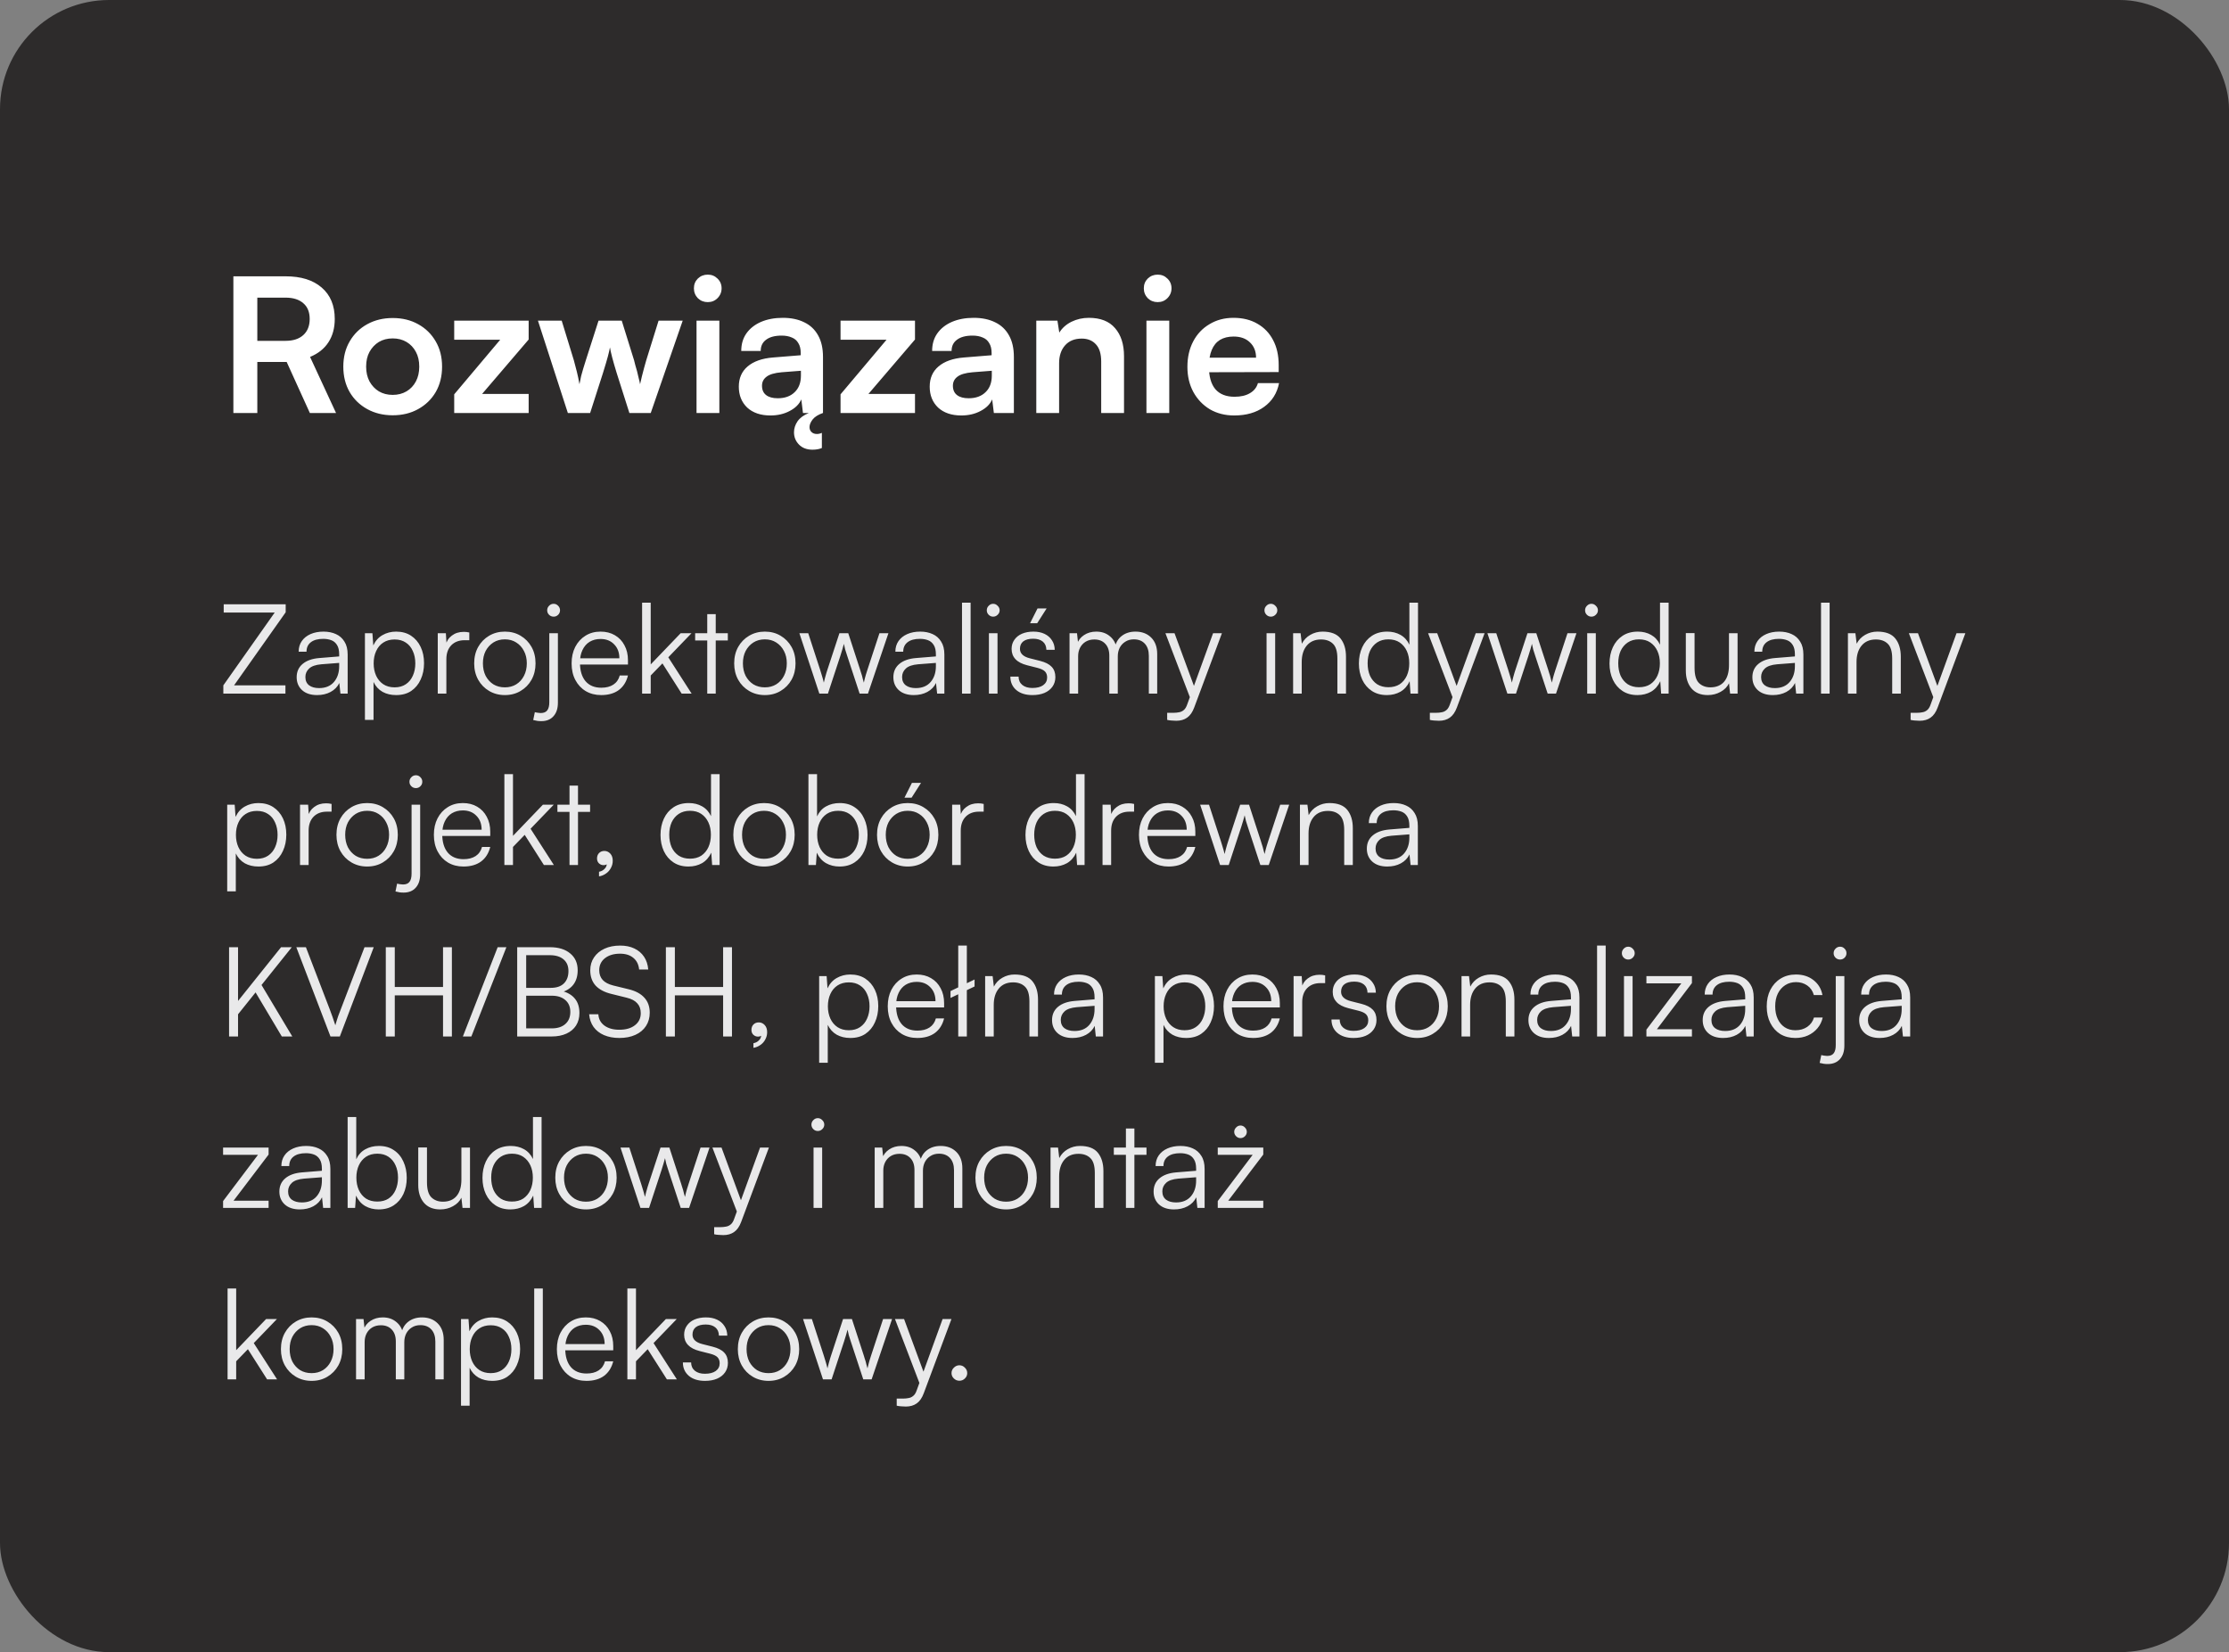 <svg xmlns="http://www.w3.org/2000/svg" width="286" height="212" viewBox="0 0 286 212" fill="none"><rect x="0" y="0" width="286" height="212" fill="#808080" stroke="none"/><rect width="286" height="212" rx="14" fill="#2D2B2B"></rect><path d="M33.016 53H29.944V35.456H36.64C38.624 35.456 40.168 35.936 41.272 36.896C42.392 37.856 42.952 39.2 42.952 40.928C42.952 42.096 42.68 43.096 42.136 43.928C41.608 44.744 40.824 45.368 39.784 45.8L43.12 53H39.76L36.784 46.448H33.016V53ZM33.016 38.192V43.736H36.64C37.616 43.736 38.376 43.488 38.92 42.992C39.464 42.496 39.736 41.808 39.736 40.928C39.736 40.048 39.464 39.376 38.92 38.912C38.376 38.432 37.616 38.192 36.64 38.192H33.016ZM44.05 47.048C44.05 45.816 44.322 44.736 44.866 43.808C45.41 42.864 46.162 42.128 47.122 41.6C48.082 41.072 49.17 40.808 50.386 40.808C51.618 40.808 52.706 41.072 53.65 41.6C54.61 42.128 55.362 42.864 55.906 43.808C56.45 44.736 56.722 45.816 56.722 47.048C56.722 48.28 56.45 49.368 55.906 50.312C55.362 51.24 54.61 51.968 53.65 52.496C52.706 53.024 51.618 53.288 50.386 53.288C49.17 53.288 48.082 53.024 47.122 52.496C46.162 51.968 45.41 51.24 44.866 50.312C44.322 49.368 44.05 48.28 44.05 47.048ZM46.978 47.048C46.978 47.768 47.122 48.4 47.41 48.944C47.714 49.488 48.114 49.912 48.61 50.216C49.122 50.52 49.714 50.672 50.386 50.672C51.058 50.672 51.65 50.52 52.162 50.216C52.674 49.912 53.074 49.488 53.362 48.944C53.65 48.4 53.794 47.768 53.794 47.048C53.794 46.312 53.65 45.68 53.362 45.152C53.074 44.608 52.674 44.184 52.162 43.88C51.65 43.576 51.058 43.424 50.386 43.424C49.714 43.424 49.122 43.576 48.61 43.88C48.114 44.184 47.714 44.608 47.41 45.152C47.122 45.68 46.978 46.312 46.978 47.048ZM67.831 53H58.279V50.6L64.183 43.592H58.279V41.144H67.831V43.568L61.855 50.552H67.831V53ZM72.862 53L69.022 41.144H72.07L73.63 46.232C73.758 46.696 73.886 47.184 74.014 47.696C74.142 48.208 74.254 48.744 74.35 49.304C74.43 48.92 74.502 48.568 74.566 48.248C74.646 47.928 74.734 47.616 74.83 47.312C74.926 46.992 75.038 46.632 75.166 46.232L76.798 41.144H79.774L81.358 46.232C81.39 46.344 81.438 46.536 81.502 46.808C81.582 47.064 81.662 47.344 81.742 47.648C81.822 47.952 81.894 48.256 81.958 48.56C82.038 48.848 82.094 49.096 82.126 49.304C82.19 49 82.27 48.656 82.366 48.272C82.462 47.888 82.558 47.52 82.654 47.168C82.766 46.8 82.854 46.488 82.918 46.232L84.502 41.144H87.598L83.494 53H80.758L79.126 47.864C78.886 47.08 78.694 46.416 78.55 45.872C78.406 45.312 78.31 44.88 78.262 44.576C78.214 44.864 78.126 45.248 77.998 45.728C77.87 46.208 77.654 46.936 77.35 47.912L75.718 53H72.862ZM89.371 53V41.144H92.299V53H89.371ZM90.811 38.768C90.315 38.768 89.891 38.6 89.539 38.264C89.203 37.912 89.035 37.488 89.035 36.992C89.035 36.496 89.203 36.08 89.539 35.744C89.891 35.408 90.315 35.24 90.811 35.24C91.307 35.24 91.723 35.408 92.059 35.744C92.411 36.08 92.587 36.496 92.587 36.992C92.587 37.488 92.411 37.912 92.059 38.264C91.723 38.6 91.307 38.768 90.811 38.768ZM98.853 53.312C97.605 53.312 96.612 52.976 95.876 52.304C95.156 51.616 94.796 50.72 94.796 49.616C94.796 48.528 95.172 47.664 95.924 47.024C96.692 46.368 97.781 45.984 99.189 45.872L102.741 45.584V45.32C102.741 44.776 102.637 44.344 102.429 44.024C102.237 43.688 101.957 43.448 101.589 43.304C101.221 43.144 100.789 43.064 100.293 43.064C99.428 43.064 98.764 43.24 98.3 43.592C97.837 43.928 97.605 44.408 97.605 45.032H95.109C95.109 44.168 95.325 43.424 95.757 42.8C96.204 42.16 96.829 41.664 97.629 41.312C98.445 40.96 99.38 40.784 100.437 40.784C101.509 40.784 102.429 40.976 103.197 41.36C103.965 41.728 104.557 42.288 104.973 43.04C105.389 43.776 105.597 44.696 105.597 45.8V53H103.029L102.813 51.248C102.557 51.856 102.061 52.352 101.325 52.736C100.605 53.12 99.781 53.312 98.853 53.312ZM99.788 51.104C100.701 51.104 101.421 50.848 101.949 50.336C102.493 49.824 102.765 49.112 102.765 48.2V47.576L100.293 47.768C99.38 47.848 98.733 48.04 98.349 48.344C97.965 48.632 97.772 49.016 97.772 49.496C97.772 50.024 97.948 50.424 98.3 50.696C98.653 50.968 99.148 51.104 99.788 51.104ZM103.773 53H105.573C104.981 53.208 104.549 53.48 104.277 53.816C104.005 54.168 103.869 54.496 103.869 54.8C103.869 55.056 103.949 55.264 104.109 55.424C104.285 55.6 104.517 55.688 104.805 55.688C105.029 55.688 105.245 55.64 105.453 55.544V57.488C105.117 57.632 104.717 57.704 104.253 57.704C103.517 57.704 102.933 57.48 102.501 57.032C102.085 56.6 101.877 56.08 101.877 55.472C101.877 54.976 102.029 54.504 102.333 54.056C102.653 53.608 103.133 53.256 103.773 53ZM117.401 53H107.849V50.6L113.753 43.592H107.849V41.144H117.401V43.568L111.425 50.552H117.401V53ZM123.345 53.312C122.097 53.312 121.105 52.976 120.369 52.304C119.649 51.616 119.289 50.72 119.289 49.616C119.289 48.528 119.665 47.664 120.417 47.024C121.185 46.368 122.273 45.984 123.681 45.872L127.233 45.584V45.32C127.233 44.776 127.129 44.344 126.921 44.024C126.729 43.688 126.449 43.448 126.081 43.304C125.713 43.144 125.281 43.064 124.785 43.064C123.921 43.064 123.257 43.24 122.793 43.592C122.329 43.928 122.097 44.408 122.097 45.032H119.601C119.601 44.168 119.817 43.424 120.249 42.8C120.697 42.16 121.321 41.664 122.121 41.312C122.937 40.96 123.873 40.784 124.929 40.784C126.001 40.784 126.921 40.976 127.689 41.36C128.457 41.728 129.049 42.288 129.465 43.04C129.881 43.776 130.089 44.696 130.089 45.8V53H127.521L127.305 51.248C127.049 51.856 126.553 52.352 125.817 52.736C125.097 53.12 124.273 53.312 123.345 53.312ZM124.281 51.104C125.193 51.104 125.913 50.848 126.441 50.336C126.985 49.824 127.257 49.112 127.257 48.2V47.576L124.785 47.768C123.873 47.848 123.225 48.04 122.841 48.344C122.457 48.632 122.265 49.016 122.265 49.496C122.265 50.024 122.441 50.424 122.793 50.696C123.145 50.968 123.641 51.104 124.281 51.104ZM135.893 53H132.965V41.144H135.677L135.917 42.68C136.285 42.088 136.805 41.624 137.477 41.288C138.165 40.952 138.909 40.784 139.709 40.784C141.197 40.784 142.317 41.224 143.069 42.104C143.837 42.984 144.221 44.184 144.221 45.704V53H141.293V46.4C141.293 45.408 141.069 44.672 140.621 44.192C140.173 43.696 139.565 43.448 138.797 43.448C137.885 43.448 137.173 43.736 136.661 44.312C136.149 44.888 135.893 45.656 135.893 46.616V53ZM147.098 53V41.144H150.026V53H147.098ZM148.538 38.768C148.042 38.768 147.618 38.6 147.266 38.264C146.93 37.912 146.762 37.488 146.762 36.992C146.762 36.496 146.93 36.08 147.266 35.744C147.618 35.408 148.042 35.24 148.538 35.24C149.034 35.24 149.45 35.408 149.786 35.744C150.138 36.08 150.314 36.496 150.314 36.992C150.314 37.488 150.138 37.912 149.786 38.264C149.45 38.6 149.034 38.768 148.538 38.768ZM158.355 53.312C157.187 53.312 156.147 53.048 155.235 52.52C154.339 51.976 153.635 51.24 153.123 50.312C152.611 49.368 152.355 48.288 152.355 47.072C152.355 45.84 152.603 44.752 153.099 43.808C153.595 42.864 154.291 42.128 155.187 41.6C156.083 41.056 157.107 40.784 158.259 40.784C159.459 40.784 160.491 41.04 161.355 41.552C162.219 42.048 162.883 42.744 163.347 43.64C163.827 44.536 164.067 45.608 164.067 46.856V47.744L153.891 47.768L153.939 45.896H161.163C161.163 45.08 160.899 44.424 160.371 43.928C159.859 43.432 159.163 43.184 158.283 43.184C157.595 43.184 157.011 43.328 156.531 43.616C156.067 43.904 155.715 44.336 155.475 44.912C155.235 45.488 155.115 46.192 155.115 47.024C155.115 48.304 155.387 49.272 155.931 49.928C156.491 50.584 157.315 50.912 158.403 50.912C159.203 50.912 159.859 50.76 160.371 50.456C160.899 50.152 161.243 49.72 161.403 49.16H164.115C163.859 50.456 163.219 51.472 162.195 52.208C161.187 52.944 159.907 53.312 158.355 53.312Z" fill="white"></path><path d="M36.624 89H28.656V87.944L35.248 78.6H28.704V77.544H36.656V78.568L30.032 87.944H36.624V89ZM40.688 89.192C39.867 89.192 39.222 88.979 38.752 88.552C38.294 88.125 38.065 87.576 38.065 86.904C38.065 86.189 38.321 85.619 38.833 85.192C39.344 84.765 40.054 84.515 40.961 84.44L43.52 84.232V83.976C43.52 83.464 43.43 83.064 43.248 82.776C43.067 82.477 42.822 82.269 42.513 82.152C42.203 82.035 41.856 81.976 41.472 81.976C40.79 81.976 40.262 82.12 39.889 82.408C39.515 82.696 39.328 83.101 39.328 83.624H38.321C38.321 83.101 38.454 82.648 38.721 82.264C38.987 81.88 39.361 81.581 39.84 81.368C40.321 81.155 40.875 81.048 41.505 81.048C42.112 81.048 42.646 81.155 43.105 81.368C43.563 81.571 43.926 81.891 44.193 82.328C44.47 82.755 44.608 83.309 44.608 83.992V89H43.681L43.536 87.64C43.302 88.131 42.928 88.515 42.416 88.792C41.915 89.059 41.339 89.192 40.688 89.192ZM40.944 88.296C41.766 88.296 42.401 88.035 42.849 87.512C43.297 86.989 43.52 86.312 43.52 85.48V85.064L41.233 85.24C40.507 85.304 39.984 85.485 39.664 85.784C39.344 86.083 39.184 86.445 39.184 86.872C39.184 87.341 39.344 87.699 39.664 87.944C39.984 88.179 40.411 88.296 40.944 88.296ZM46.824 92.376V81.256H47.784L47.896 82.824C48.173 82.227 48.568 81.784 49.08 81.496C49.602 81.197 50.184 81.048 50.824 81.048C51.571 81.048 52.211 81.224 52.744 81.576C53.277 81.928 53.688 82.408 53.976 83.016C54.264 83.624 54.408 84.317 54.408 85.096C54.408 85.875 54.264 86.573 53.976 87.192C53.699 87.811 53.293 88.301 52.76 88.664C52.237 89.016 51.592 89.192 50.824 89.192C50.163 89.192 49.581 89.053 49.08 88.776C48.578 88.488 48.194 88.067 47.928 87.512V92.376H46.824ZM47.944 85.128C47.944 85.715 48.05 86.243 48.264 86.712C48.477 87.171 48.781 87.533 49.176 87.8C49.581 88.067 50.066 88.2 50.632 88.2C51.197 88.2 51.677 88.067 52.072 87.8C52.467 87.533 52.765 87.171 52.968 86.712C53.181 86.243 53.288 85.715 53.288 85.128C53.288 84.531 53.181 84.003 52.968 83.544C52.765 83.075 52.467 82.712 52.072 82.456C51.677 82.189 51.197 82.056 50.632 82.056C50.066 82.056 49.581 82.189 49.176 82.456C48.781 82.712 48.477 83.075 48.264 83.544C48.05 84.003 47.944 84.531 47.944 85.128ZM60.216 81.16V82.152H59.608C58.893 82.152 58.322 82.371 57.896 82.808C57.48 83.245 57.272 83.837 57.272 84.584V89H56.168V81.256H57.208L57.304 82.776H57.192C57.298 82.275 57.56 81.869 57.976 81.56C58.392 81.24 58.898 81.08 59.496 81.08C59.613 81.08 59.73 81.085 59.848 81.096C59.965 81.107 60.088 81.128 60.216 81.16ZM60.842 85.128C60.842 84.328 61.013 83.624 61.354 83.016C61.696 82.408 62.165 81.928 62.762 81.576C63.36 81.224 64.032 81.048 64.778 81.048C65.536 81.048 66.208 81.224 66.794 81.576C67.392 81.928 67.861 82.408 68.202 83.016C68.544 83.624 68.714 84.328 68.714 85.128C68.714 85.907 68.544 86.605 68.202 87.224C67.861 87.832 67.392 88.312 66.794 88.664C66.208 89.016 65.536 89.192 64.778 89.192C64.032 89.192 63.36 89.016 62.762 88.664C62.165 88.312 61.696 87.832 61.354 87.224C61.013 86.605 60.842 85.907 60.842 85.128ZM61.962 85.112C61.962 85.72 62.08 86.259 62.314 86.728C62.56 87.187 62.89 87.549 63.306 87.816C63.733 88.072 64.224 88.2 64.778 88.2C65.333 88.2 65.818 88.072 66.234 87.816C66.661 87.549 66.992 87.187 67.226 86.728C67.472 86.259 67.594 85.72 67.594 85.112C67.594 84.515 67.472 83.987 67.226 83.528C66.992 83.069 66.661 82.707 66.234 82.44C65.818 82.173 65.333 82.04 64.778 82.04C64.224 82.04 63.733 82.173 63.306 82.44C62.89 82.707 62.56 83.069 62.314 83.528C62.08 83.987 61.962 84.515 61.962 85.112ZM68.416 92.392L68.624 91.384C68.784 91.427 68.923 91.453 69.04 91.464C69.147 91.485 69.259 91.496 69.376 91.496C69.771 91.496 70.053 91.379 70.224 91.144C70.395 90.92 70.48 90.573 70.48 90.104V81.256H71.584V90.168C71.584 90.904 71.397 91.48 71.024 91.896C70.651 92.323 70.128 92.536 69.456 92.536C69.254 92.536 69.083 92.525 68.944 92.504C68.795 92.483 68.619 92.445 68.416 92.392ZM71.04 79.128C70.805 79.128 70.608 79.048 70.448 78.888C70.288 78.728 70.208 78.536 70.208 78.312C70.208 78.088 70.288 77.896 70.448 77.736C70.608 77.565 70.805 77.48 71.04 77.48C71.264 77.48 71.456 77.565 71.616 77.736C71.776 77.896 71.856 78.088 71.856 78.312C71.856 78.536 71.776 78.728 71.616 78.888C71.456 79.048 71.264 79.128 71.04 79.128ZM77.134 89.192C76.388 89.192 75.726 89.021 75.15 88.68C74.585 88.339 74.142 87.864 73.822 87.256C73.502 86.648 73.342 85.939 73.342 85.128C73.342 84.328 73.497 83.624 73.806 83.016C74.126 82.397 74.564 81.917 75.118 81.576C75.673 81.224 76.318 81.048 77.054 81.048C77.758 81.048 78.372 81.203 78.894 81.512C79.428 81.821 79.838 82.253 80.126 82.808C80.425 83.352 80.574 83.992 80.574 84.728V85.272H73.95L73.982 84.472H79.47C79.47 83.725 79.246 83.128 78.798 82.68C78.361 82.221 77.78 81.992 77.054 81.992C76.521 81.992 76.052 82.115 75.646 82.36C75.252 82.605 74.948 82.957 74.734 83.416C74.521 83.864 74.414 84.397 74.414 85.016C74.414 86.04 74.649 86.835 75.118 87.4C75.598 87.965 76.276 88.248 77.15 88.248C77.78 88.248 78.297 88.115 78.702 87.848C79.108 87.581 79.38 87.192 79.518 86.68H80.574C80.372 87.491 79.977 88.115 79.39 88.552C78.804 88.979 78.052 89.192 77.134 89.192ZM83.492 89H82.388V77.336H83.492V85.256L87.332 81.256H88.724L85.748 84.344L88.74 89H87.46L84.996 85.128L83.492 86.68V89ZM89.194 81.256H93.386V82.184H89.194V81.256ZM91.834 89H90.746V78.808H91.834V89ZM94.202 85.128C94.202 84.328 94.372 83.624 94.714 83.016C95.055 82.408 95.524 81.928 96.122 81.576C96.719 81.224 97.391 81.048 98.138 81.048C98.895 81.048 99.567 81.224 100.154 81.576C100.751 81.928 101.22 82.408 101.562 83.016C101.903 83.624 102.074 84.328 102.074 85.128C102.074 85.907 101.903 86.605 101.562 87.224C101.22 87.832 100.751 88.312 100.154 88.664C99.567 89.016 98.895 89.192 98.138 89.192C97.391 89.192 96.719 89.016 96.122 88.664C95.524 88.312 95.055 87.832 94.714 87.224C94.372 86.605 94.202 85.907 94.202 85.128ZM95.322 85.112C95.322 85.72 95.439 86.259 95.674 86.728C95.919 87.187 96.25 87.549 96.666 87.816C97.092 88.072 97.583 88.2 98.138 88.2C98.692 88.2 99.178 88.072 99.594 87.816C100.02 87.549 100.351 87.187 100.586 86.728C100.831 86.259 100.954 85.72 100.954 85.112C100.954 84.515 100.831 83.987 100.586 83.528C100.351 83.069 100.02 82.707 99.594 82.44C99.178 82.173 98.692 82.04 98.138 82.04C97.583 82.04 97.092 82.173 96.666 82.44C96.25 82.707 95.919 83.069 95.674 83.528C95.439 83.987 95.322 84.515 95.322 85.112ZM105.128 89L102.568 81.256H103.704L105.224 85.928C105.309 86.184 105.389 86.445 105.464 86.712C105.549 86.979 105.629 87.272 105.704 87.592C105.746 87.389 105.8 87.176 105.864 86.952C105.928 86.717 105.986 86.509 106.04 86.328C106.104 86.147 106.146 86.013 106.168 85.928L107.704 81.256H108.84L110.36 85.928C110.392 86.035 110.429 86.157 110.472 86.296C110.514 86.424 110.557 86.557 110.6 86.696C110.642 86.835 110.68 86.984 110.712 87.144C110.754 87.293 110.797 87.443 110.84 87.592C110.893 87.368 110.936 87.187 110.968 87.048C111 86.899 111.042 86.744 111.096 86.584C111.149 86.424 111.218 86.205 111.304 85.928L112.84 81.256H113.992L111.368 89H110.296L108.696 84.136C108.6 83.848 108.514 83.581 108.44 83.336C108.376 83.091 108.322 82.851 108.28 82.616C108.226 82.829 108.162 83.059 108.088 83.304C108.024 83.539 107.938 83.816 107.832 84.136L106.232 89H105.128ZM117.251 89.192C116.43 89.192 115.784 88.979 115.315 88.552C114.856 88.125 114.627 87.576 114.627 86.904C114.627 86.189 114.883 85.619 115.395 85.192C115.907 84.765 116.616 84.515 117.523 84.44L120.083 84.232V83.976C120.083 83.464 119.992 83.064 119.811 82.776C119.63 82.477 119.384 82.269 119.075 82.152C118.766 82.035 118.419 81.976 118.035 81.976C117.352 81.976 116.824 82.12 116.451 82.408C116.078 82.696 115.891 83.101 115.891 83.624H114.883C114.883 83.101 115.016 82.648 115.283 82.264C115.55 81.88 115.923 81.581 116.403 81.368C116.883 81.155 117.438 81.048 118.067 81.048C118.675 81.048 119.208 81.155 119.667 81.368C120.126 81.571 120.488 81.891 120.755 82.328C121.032 82.755 121.171 83.309 121.171 83.992V89H120.243L120.099 87.64C119.864 88.131 119.491 88.515 118.979 88.792C118.478 89.059 117.902 89.192 117.251 89.192ZM117.507 88.296C118.328 88.296 118.963 88.035 119.411 87.512C119.859 86.989 120.083 86.312 120.083 85.48V85.064L117.795 85.24C117.07 85.304 116.547 85.485 116.227 85.784C115.907 86.083 115.747 86.445 115.747 86.872C115.747 87.341 115.907 87.699 116.227 87.944C116.547 88.179 116.974 88.296 117.507 88.296ZM124.538 89H123.434V77.336H124.538V89ZM126.886 89V81.256H127.99V89H126.886ZM127.43 79.128C127.206 79.128 127.014 79.048 126.854 78.888C126.694 78.728 126.614 78.536 126.614 78.312C126.614 78.088 126.694 77.896 126.854 77.736C127.014 77.565 127.206 77.48 127.43 77.48C127.654 77.48 127.846 77.565 128.006 77.736C128.177 77.896 128.262 78.088 128.262 78.312C128.262 78.536 128.177 78.728 128.006 78.888C127.846 79.048 127.654 79.128 127.43 79.128ZM129.637 86.824H130.693C130.693 87.272 130.853 87.629 131.173 87.896C131.493 88.152 131.919 88.28 132.453 88.28C133.05 88.28 133.514 88.163 133.845 87.928C134.186 87.683 134.357 87.352 134.357 86.936C134.357 86.616 134.266 86.36 134.085 86.168C133.903 85.976 133.583 85.821 133.125 85.704L131.797 85.368C131.125 85.197 130.623 84.936 130.293 84.584C129.962 84.232 129.797 83.795 129.797 83.272C129.797 82.824 129.914 82.435 130.149 82.104C130.383 81.763 130.709 81.501 131.125 81.32C131.551 81.139 132.042 81.048 132.597 81.048C133.141 81.048 133.615 81.144 134.021 81.336C134.426 81.528 134.741 81.8 134.965 82.152C135.199 82.493 135.322 82.904 135.333 83.384H134.261C134.25 82.925 134.095 82.573 133.797 82.328C133.498 82.083 133.087 81.96 132.565 81.96C132.021 81.96 131.599 82.072 131.301 82.296C131.013 82.52 130.869 82.84 130.869 83.256C130.869 83.853 131.29 84.259 132.133 84.472L133.461 84.808C134.133 84.979 134.623 85.229 134.933 85.56C135.253 85.891 135.413 86.333 135.413 86.888C135.413 87.347 135.29 87.752 135.045 88.104C134.799 88.456 134.453 88.728 134.005 88.92C133.567 89.101 133.055 89.192 132.469 89.192C131.605 89.192 130.917 88.979 130.405 88.552C129.893 88.115 129.637 87.539 129.637 86.824ZM134.293 78.072L133.077 79.976H132.165L133.125 78.072H134.293ZM138.334 89H137.23V81.256H138.19L138.35 82.712L138.19 82.664C138.35 82.173 138.649 81.784 139.086 81.496C139.534 81.197 140.057 81.048 140.654 81.048C141.347 81.048 141.923 81.24 142.382 81.624C142.851 81.997 143.15 82.509 143.278 83.16H143.038C143.145 82.509 143.433 81.997 143.902 81.624C144.382 81.24 144.979 81.048 145.694 81.048C146.526 81.048 147.198 81.304 147.71 81.816C148.222 82.328 148.478 83.032 148.478 83.928V89H147.406V84.152C147.406 83.491 147.235 82.973 146.894 82.6C146.553 82.227 146.083 82.04 145.486 82.04C145.059 82.04 144.691 82.141 144.382 82.344C144.073 82.536 143.833 82.797 143.662 83.128C143.502 83.459 143.422 83.821 143.422 84.216V89H142.334V84.136C142.334 83.475 142.158 82.963 141.806 82.6C141.465 82.237 141.001 82.056 140.414 82.056C139.987 82.056 139.614 82.152 139.294 82.344C138.985 82.536 138.745 82.797 138.574 83.128C138.414 83.448 138.334 83.805 138.334 84.2V89ZM150.703 81.256L153.615 89.16L152.799 89.8L149.535 81.256H150.703ZM149.759 92.376V91.464H150.607C150.831 91.464 151.049 91.443 151.263 91.4C151.487 91.368 151.689 91.277 151.871 91.128C152.063 90.979 152.217 90.728 152.335 90.376L155.647 81.256H156.783L153.231 90.776C153.007 91.384 152.703 91.821 152.319 92.088C151.945 92.355 151.481 92.488 150.927 92.488C150.703 92.488 150.495 92.477 150.303 92.456C150.111 92.445 149.929 92.419 149.759 92.376ZM162.511 89V81.256H163.615V89H162.511ZM163.055 79.128C162.831 79.128 162.639 79.048 162.479 78.888C162.319 78.728 162.239 78.536 162.239 78.312C162.239 78.088 162.319 77.896 162.479 77.736C162.639 77.565 162.831 77.48 163.055 77.48C163.279 77.48 163.471 77.565 163.631 77.736C163.802 77.896 163.887 78.088 163.887 78.312C163.887 78.536 163.802 78.728 163.631 78.888C163.471 79.048 163.279 79.128 163.055 79.128ZM167.022 89H165.918V81.256H166.878L167.038 82.6C167.294 82.109 167.656 81.731 168.126 81.464C168.606 81.187 169.128 81.048 169.694 81.048C170.76 81.048 171.528 81.341 171.998 81.928C172.467 82.515 172.702 83.293 172.702 84.264V89H171.598V84.504C171.598 83.597 171.406 82.963 171.022 82.6C170.648 82.237 170.142 82.056 169.502 82.056C168.712 82.056 168.099 82.323 167.662 82.856C167.235 83.379 167.022 84.077 167.022 84.952V89ZM177.942 89.192C177.195 89.192 176.555 89.016 176.022 88.664C175.489 88.312 175.078 87.832 174.79 87.224C174.502 86.605 174.358 85.912 174.358 85.144C174.358 84.365 174.502 83.667 174.79 83.048C175.078 82.429 175.489 81.944 176.022 81.592C176.566 81.229 177.222 81.048 177.99 81.048C178.63 81.048 179.195 81.187 179.686 81.464C180.187 81.741 180.571 82.163 180.838 82.728V77.336H181.942V89H180.982L180.87 87.416C180.593 88.013 180.198 88.461 179.686 88.76C179.174 89.048 178.593 89.192 177.942 89.192ZM178.134 88.184C178.71 88.184 179.195 88.056 179.59 87.8C179.985 87.533 180.289 87.171 180.502 86.712C180.715 86.243 180.822 85.709 180.822 85.112C180.822 84.515 180.715 83.987 180.502 83.528C180.289 83.069 179.985 82.707 179.59 82.44C179.195 82.173 178.71 82.04 178.134 82.04C177.579 82.04 177.099 82.173 176.694 82.44C176.299 82.707 175.995 83.069 175.782 83.528C175.579 83.987 175.478 84.515 175.478 85.112C175.478 85.709 175.579 86.243 175.782 86.712C175.995 87.171 176.299 87.533 176.694 87.8C177.099 88.056 177.579 88.184 178.134 88.184ZM184.406 81.256L187.318 89.16L186.502 89.8L183.238 81.256H184.406ZM183.462 92.376V91.464H184.31C184.534 91.464 184.752 91.443 184.966 91.4C185.19 91.368 185.392 91.277 185.574 91.128C185.766 90.979 185.92 90.728 186.038 90.376L189.35 81.256H190.486L186.934 90.776C186.71 91.384 186.406 91.821 186.022 92.088C185.648 92.355 185.184 92.488 184.63 92.488C184.406 92.488 184.198 92.477 184.006 92.456C183.814 92.445 183.632 92.419 183.462 92.376ZM193.409 89L190.849 81.256H191.985L193.505 85.928C193.59 86.184 193.67 86.445 193.745 86.712C193.83 86.979 193.91 87.272 193.985 87.592C194.028 87.389 194.081 87.176 194.145 86.952C194.209 86.717 194.268 86.509 194.321 86.328C194.385 86.147 194.428 86.013 194.449 85.928L195.985 81.256H197.121L198.641 85.928C198.673 86.035 198.71 86.157 198.753 86.296C198.796 86.424 198.838 86.557 198.881 86.696C198.924 86.835 198.961 86.984 198.993 87.144C199.036 87.293 199.078 87.443 199.121 87.592C199.174 87.368 199.217 87.187 199.249 87.048C199.281 86.899 199.324 86.744 199.377 86.584C199.43 86.424 199.5 86.205 199.585 85.928L201.121 81.256H202.273L199.649 89H198.577L196.977 84.136C196.881 83.848 196.796 83.581 196.721 83.336C196.657 83.091 196.604 82.851 196.561 82.616C196.508 82.829 196.444 83.059 196.369 83.304C196.305 83.539 196.22 83.816 196.113 84.136L194.513 89H193.409ZM203.652 89V81.256H204.756V89H203.652ZM204.196 79.128C203.972 79.128 203.78 79.048 203.62 78.888C203.46 78.728 203.38 78.536 203.38 78.312C203.38 78.088 203.46 77.896 203.62 77.736C203.78 77.565 203.972 77.48 204.196 77.48C204.42 77.48 204.612 77.565 204.772 77.736C204.943 77.896 205.028 78.088 205.028 78.312C205.028 78.536 204.943 78.728 204.772 78.888C204.612 79.048 204.42 79.128 204.196 79.128ZM210.098 89.192C209.352 89.192 208.712 89.016 208.178 88.664C207.645 88.312 207.234 87.832 206.946 87.224C206.658 86.605 206.514 85.912 206.514 85.144C206.514 84.365 206.658 83.667 206.946 83.048C207.234 82.429 207.645 81.944 208.178 81.592C208.722 81.229 209.378 81.048 210.146 81.048C210.786 81.048 211.352 81.187 211.842 81.464C212.344 81.741 212.728 82.163 212.994 82.728V77.336H214.098V89H213.138L213.026 87.416C212.749 88.013 212.354 88.461 211.842 88.76C211.33 89.048 210.749 89.192 210.098 89.192ZM210.29 88.184C210.866 88.184 211.352 88.056 211.746 87.8C212.141 87.533 212.445 87.171 212.658 86.712C212.872 86.243 212.978 85.709 212.978 85.112C212.978 84.515 212.872 83.987 212.658 83.528C212.445 83.069 212.141 82.707 211.746 82.44C211.352 82.173 210.866 82.04 210.29 82.04C209.736 82.04 209.256 82.173 208.85 82.44C208.456 82.707 208.152 83.069 207.938 83.528C207.736 83.987 207.634 84.515 207.634 85.112C207.634 85.709 207.736 86.243 207.938 86.712C208.152 87.171 208.456 87.533 208.85 87.8C209.256 88.056 209.736 88.184 210.29 88.184ZM221.842 81.256H222.946V89H221.986L221.842 87.688C221.629 88.136 221.271 88.499 220.77 88.776C220.279 89.053 219.73 89.192 219.122 89.192C218.215 89.192 217.517 88.904 217.026 88.328C216.546 87.752 216.306 86.995 216.306 86.056V81.24H217.426V85.704C217.426 86.621 217.613 87.267 217.986 87.64C218.37 88.013 218.866 88.2 219.474 88.2C220.221 88.2 220.802 87.96 221.218 87.48C221.634 86.989 221.842 86.285 221.842 85.368V81.256ZM227.47 89.192C226.648 89.192 226.003 88.979 225.534 88.552C225.075 88.125 224.846 87.576 224.846 86.904C224.846 86.189 225.102 85.619 225.614 85.192C226.126 84.765 226.835 84.515 227.742 84.44L230.302 84.232V83.976C230.302 83.464 230.211 83.064 230.03 82.776C229.848 82.477 229.603 82.269 229.294 82.152C228.984 82.035 228.638 81.976 228.254 81.976C227.571 81.976 227.043 82.12 226.67 82.408C226.296 82.696 226.11 83.101 226.11 83.624H225.102C225.102 83.101 225.235 82.648 225.502 82.264C225.768 81.88 226.142 81.581 226.622 81.368C227.102 81.155 227.656 81.048 228.286 81.048C228.894 81.048 229.427 81.155 229.886 81.368C230.344 81.571 230.707 81.891 230.974 82.328C231.251 82.755 231.39 83.309 231.39 83.992V89H230.462L230.318 87.64C230.083 88.131 229.71 88.515 229.198 88.792C228.696 89.059 228.12 89.192 227.47 89.192ZM227.726 88.296C228.547 88.296 229.182 88.035 229.63 87.512C230.078 86.989 230.302 86.312 230.302 85.48V85.064L228.014 85.24C227.288 85.304 226.766 85.485 226.446 85.784C226.126 86.083 225.966 86.445 225.966 86.872C225.966 87.341 226.126 87.699 226.446 87.944C226.766 88.179 227.192 88.296 227.726 88.296ZM234.757 89H233.653V77.336H234.757V89ZM238.209 89H237.105V81.256H238.065L238.225 82.6C238.481 82.109 238.844 81.731 239.313 81.464C239.793 81.187 240.316 81.048 240.881 81.048C241.948 81.048 242.716 81.341 243.185 81.928C243.654 82.515 243.889 83.293 243.889 84.264V89H242.785V84.504C242.785 83.597 242.593 82.963 242.209 82.6C241.836 82.237 241.329 82.056 240.689 82.056C239.9 82.056 239.286 82.323 238.849 82.856C238.422 83.379 238.209 84.077 238.209 84.952V89ZM246.093 81.256L249.005 89.16L248.189 89.8L244.925 81.256H246.093ZM245.149 92.376V91.464H245.997C246.221 91.464 246.44 91.443 246.653 91.4C246.877 91.368 247.08 91.277 247.261 91.128C247.453 90.979 247.608 90.728 247.725 90.376L251.037 81.256H252.173L248.621 90.776C248.397 91.384 248.093 91.821 247.709 92.088C247.336 92.355 246.872 92.488 246.317 92.488C246.093 92.488 245.885 92.477 245.693 92.456C245.501 92.445 245.32 92.419 245.149 92.376ZM29.152 114.376V103.256H30.112L30.224 104.824C30.501 104.227 30.896 103.784 31.408 103.496C31.931 103.197 32.512 103.048 33.152 103.048C33.899 103.048 34.539 103.224 35.072 103.576C35.605 103.928 36.016 104.408 36.304 105.016C36.592 105.624 36.736 106.317 36.736 107.096C36.736 107.875 36.592 108.573 36.304 109.192C36.027 109.811 35.621 110.301 35.088 110.664C34.565 111.016 33.92 111.192 33.152 111.192C32.491 111.192 31.909 111.053 31.408 110.776C30.907 110.488 30.523 110.067 30.256 109.512V114.376H29.152ZM30.272 107.128C30.272 107.715 30.379 108.243 30.592 108.712C30.805 109.171 31.109 109.533 31.504 109.8C31.909 110.067 32.395 110.2 32.96 110.2C33.525 110.2 34.005 110.067 34.4 109.8C34.795 109.533 35.093 109.171 35.296 108.712C35.509 108.243 35.616 107.715 35.616 107.128C35.616 106.531 35.509 106.003 35.296 105.544C35.093 105.075 34.795 104.712 34.4 104.456C34.005 104.189 33.525 104.056 32.96 104.056C32.395 104.056 31.909 104.189 31.504 104.456C31.109 104.712 30.805 105.075 30.592 105.544C30.379 106.003 30.272 106.531 30.272 107.128ZM42.544 103.16V104.152H41.936C41.221 104.152 40.65 104.371 40.224 104.808C39.808 105.245 39.6 105.837 39.6 106.584V111H38.496V103.256H39.536L39.632 104.776H39.52C39.626 104.275 39.888 103.869 40.304 103.56C40.72 103.24 41.226 103.08 41.824 103.08C41.941 103.08 42.058 103.085 42.176 103.096C42.293 103.107 42.416 103.128 42.544 103.16ZM43.17 107.128C43.17 106.328 43.341 105.624 43.682 105.016C44.024 104.408 44.493 103.928 45.09 103.576C45.688 103.224 46.36 103.048 47.106 103.048C47.864 103.048 48.536 103.224 49.123 103.576C49.72 103.928 50.189 104.408 50.531 105.016C50.872 105.624 51.042 106.328 51.042 107.128C51.042 107.907 50.872 108.605 50.531 109.224C50.189 109.832 49.72 110.312 49.123 110.664C48.536 111.016 47.864 111.192 47.106 111.192C46.36 111.192 45.688 111.016 45.09 110.664C44.493 110.312 44.024 109.832 43.682 109.224C43.341 108.605 43.17 107.907 43.17 107.128ZM44.291 107.112C44.291 107.72 44.408 108.259 44.642 108.728C44.888 109.187 45.218 109.549 45.635 109.816C46.061 110.072 46.552 110.2 47.106 110.2C47.661 110.2 48.147 110.072 48.562 109.816C48.989 109.549 49.32 109.187 49.554 108.728C49.8 108.259 49.922 107.72 49.922 107.112C49.922 106.515 49.8 105.987 49.554 105.528C49.32 105.069 48.989 104.707 48.562 104.44C48.147 104.173 47.661 104.04 47.106 104.04C46.552 104.04 46.061 104.173 45.635 104.44C45.218 104.707 44.888 105.069 44.642 105.528C44.408 105.987 44.291 106.515 44.291 107.112ZM50.744 114.392L50.952 113.384C51.112 113.427 51.251 113.453 51.368 113.464C51.475 113.485 51.587 113.496 51.704 113.496C52.099 113.496 52.382 113.379 52.552 113.144C52.723 112.92 52.808 112.573 52.808 112.104V103.256H53.912V112.168C53.912 112.904 53.726 113.48 53.352 113.896C52.979 114.323 52.456 114.536 51.784 114.536C51.582 114.536 51.411 114.525 51.272 114.504C51.123 114.483 50.947 114.445 50.744 114.392ZM53.368 101.128C53.134 101.128 52.936 101.048 52.776 100.888C52.616 100.728 52.536 100.536 52.536 100.312C52.536 100.088 52.616 99.896 52.776 99.736C52.936 99.565 53.134 99.48 53.368 99.48C53.592 99.48 53.784 99.565 53.944 99.736C54.104 99.896 54.184 100.088 54.184 100.312C54.184 100.536 54.104 100.728 53.944 100.888C53.784 101.048 53.592 101.128 53.368 101.128ZM59.462 111.192C58.716 111.192 58.054 111.021 57.478 110.68C56.913 110.339 56.471 109.864 56.151 109.256C55.831 108.648 55.67 107.939 55.67 107.128C55.67 106.328 55.825 105.624 56.135 105.016C56.455 104.397 56.892 103.917 57.447 103.576C58.001 103.224 58.647 103.048 59.383 103.048C60.087 103.048 60.7 103.203 61.222 103.512C61.756 103.821 62.166 104.253 62.455 104.808C62.753 105.352 62.903 105.992 62.903 106.728V107.272H56.279L56.31 106.472H61.798C61.798 105.725 61.575 105.128 61.127 104.68C60.689 104.221 60.108 103.992 59.383 103.992C58.849 103.992 58.38 104.115 57.974 104.36C57.58 104.605 57.276 104.957 57.062 105.416C56.849 105.864 56.742 106.397 56.742 107.016C56.742 108.04 56.977 108.835 57.447 109.4C57.926 109.965 58.604 110.248 59.478 110.248C60.108 110.248 60.625 110.115 61.031 109.848C61.436 109.581 61.708 109.192 61.846 108.68H62.903C62.7 109.491 62.305 110.115 61.718 110.552C61.132 110.979 60.38 111.192 59.462 111.192ZM65.82 111H64.716V99.336H65.82V107.256L69.66 103.256H71.052L68.076 106.344L71.068 111H69.788L67.324 107.128L65.82 108.68V111ZM71.522 103.256H75.714V104.184H71.522V103.256ZM74.162 111H73.074V100.808H74.162V111ZM77.852 110.84H77.932C77.878 110.893 77.809 110.936 77.724 110.968C77.649 111 77.553 111.016 77.436 111.016C77.222 111.016 77.03 110.941 76.86 110.792C76.689 110.632 76.604 110.419 76.604 110.152C76.604 109.875 76.689 109.645 76.86 109.464C77.041 109.283 77.27 109.192 77.548 109.192C77.836 109.192 78.086 109.304 78.3 109.528C78.513 109.752 78.62 110.061 78.62 110.456C78.62 110.787 78.54 111.096 78.38 111.384C78.23 111.672 78.022 111.907 77.756 112.088C77.489 112.28 77.19 112.403 76.86 112.456V111.864C77.148 111.811 77.382 111.688 77.564 111.496C77.756 111.315 77.852 111.096 77.852 110.84ZM88.333 111.192C87.586 111.192 86.946 111.016 86.413 110.664C85.879 110.312 85.469 109.832 85.181 109.224C84.893 108.605 84.749 107.912 84.749 107.144C84.749 106.365 84.893 105.667 85.181 105.048C85.469 104.429 85.879 103.944 86.413 103.592C86.957 103.229 87.613 103.048 88.381 103.048C89.021 103.048 89.586 103.187 90.077 103.464C90.578 103.741 90.962 104.163 91.229 104.728V99.336H92.333V111H91.373L91.261 109.416C90.983 110.013 90.589 110.461 90.077 110.76C89.565 111.048 88.983 111.192 88.333 111.192ZM88.525 110.184C89.101 110.184 89.586 110.056 89.981 109.8C90.375 109.533 90.679 109.171 90.893 108.712C91.106 108.243 91.213 107.709 91.213 107.112C91.213 106.515 91.106 105.987 90.893 105.528C90.679 105.069 90.375 104.707 89.981 104.44C89.586 104.173 89.101 104.04 88.525 104.04C87.97 104.04 87.49 104.173 87.085 104.44C86.69 104.707 86.386 105.069 86.173 105.528C85.97 105.987 85.869 106.515 85.869 107.112C85.869 107.709 85.97 108.243 86.173 108.712C86.386 109.171 86.69 109.533 87.085 109.8C87.49 110.056 87.97 110.184 88.525 110.184ZM94.092 107.128C94.092 106.328 94.263 105.624 94.604 105.016C94.946 104.408 95.415 103.928 96.012 103.576C96.61 103.224 97.282 103.048 98.028 103.048C98.786 103.048 99.458 103.224 100.044 103.576C100.642 103.928 101.111 104.408 101.452 105.016C101.794 105.624 101.964 106.328 101.964 107.128C101.964 107.907 101.794 108.605 101.452 109.224C101.111 109.832 100.642 110.312 100.044 110.664C99.458 111.016 98.786 111.192 98.028 111.192C97.282 111.192 96.61 111.016 96.012 110.664C95.415 110.312 94.946 109.832 94.604 109.224C94.263 108.605 94.092 107.907 94.092 107.128ZM95.212 107.112C95.212 107.72 95.33 108.259 95.564 108.728C95.81 109.187 96.14 109.549 96.556 109.816C96.983 110.072 97.474 110.2 98.028 110.2C98.583 110.2 99.068 110.072 99.484 109.816C99.911 109.549 100.242 109.187 100.476 108.728C100.722 108.259 100.844 107.72 100.844 107.112C100.844 106.515 100.722 105.987 100.476 105.528C100.242 105.069 99.911 104.707 99.484 104.44C99.068 104.173 98.583 104.04 98.028 104.04C97.474 104.04 96.983 104.173 96.556 104.44C96.14 104.707 95.81 105.069 95.564 105.528C95.33 105.987 95.212 106.515 95.212 107.112ZM104.69 111H103.73V99.336H104.834V104.76C105.101 104.184 105.485 103.757 105.986 103.48C106.498 103.192 107.085 103.048 107.746 103.048C108.503 103.048 109.143 103.229 109.666 103.592C110.199 103.944 110.605 104.429 110.882 105.048C111.17 105.667 111.314 106.365 111.314 107.144C111.314 107.912 111.17 108.605 110.882 109.224C110.594 109.832 110.183 110.312 109.65 110.664C109.117 111.016 108.471 111.192 107.714 111.192C107.074 111.192 106.498 111.048 105.986 110.76C105.474 110.461 105.079 110.013 104.802 109.416L104.69 111ZM104.85 107.112C104.85 107.709 104.957 108.243 105.17 108.712C105.383 109.171 105.687 109.533 106.082 109.8C106.487 110.056 106.973 110.184 107.538 110.184C108.103 110.184 108.583 110.056 108.978 109.8C109.373 109.533 109.671 109.171 109.874 108.712C110.087 108.243 110.194 107.709 110.194 107.112C110.194 106.515 110.087 105.987 109.874 105.528C109.671 105.069 109.373 104.707 108.978 104.44C108.583 104.173 108.103 104.04 107.538 104.04C106.973 104.04 106.487 104.173 106.082 104.44C105.687 104.707 105.383 105.069 105.17 105.528C104.957 105.987 104.85 106.515 104.85 107.112ZM112.53 107.128C112.53 106.328 112.701 105.624 113.042 105.016C113.383 104.408 113.853 103.928 114.45 103.576C115.047 103.224 115.719 103.048 116.466 103.048C117.223 103.048 117.895 103.224 118.482 103.576C119.079 103.928 119.549 104.408 119.89 105.016C120.231 105.624 120.402 106.328 120.402 107.128C120.402 107.907 120.231 108.605 119.89 109.224C119.549 109.832 119.079 110.312 118.482 110.664C117.895 111.016 117.223 111.192 116.466 111.192C115.719 111.192 115.047 111.016 114.45 110.664C113.853 110.312 113.383 109.832 113.042 109.224C112.701 108.605 112.53 107.907 112.53 107.128ZM113.65 107.112C113.65 107.72 113.767 108.259 114.002 108.728C114.247 109.187 114.578 109.549 114.994 109.816C115.421 110.072 115.911 110.2 116.466 110.2C117.021 110.2 117.506 110.072 117.922 109.816C118.349 109.549 118.679 109.187 118.914 108.728C119.159 108.259 119.282 107.72 119.282 107.112C119.282 106.515 119.159 105.987 118.914 105.528C118.679 105.069 118.349 104.707 117.922 104.44C117.506 104.173 117.021 104.04 116.466 104.04C115.911 104.04 115.421 104.173 114.994 104.44C114.578 104.707 114.247 105.069 114.002 105.528C113.767 105.987 113.65 106.515 113.65 107.112ZM118.178 100.456L116.962 102.36H116.05L117.01 100.456H118.178ZM126.216 103.16V104.152H125.608C124.893 104.152 124.322 104.371 123.896 104.808C123.48 105.245 123.272 105.837 123.272 106.584V111H122.168V103.256H123.208L123.304 104.776H123.192C123.298 104.275 123.56 103.869 123.976 103.56C124.392 103.24 124.898 103.08 125.496 103.08C125.613 103.08 125.73 103.085 125.848 103.096C125.965 103.107 126.088 103.128 126.216 103.16ZM135.161 111.192C134.414 111.192 133.774 111.016 133.241 110.664C132.707 110.312 132.297 109.832 132.009 109.224C131.721 108.605 131.577 107.912 131.577 107.144C131.577 106.365 131.721 105.667 132.009 105.048C132.297 104.429 132.707 103.944 133.241 103.592C133.785 103.229 134.441 103.048 135.209 103.048C135.849 103.048 136.414 103.187 136.905 103.464C137.406 103.741 137.79 104.163 138.057 104.728V99.336H139.161V111H138.201L138.089 109.416C137.811 110.013 137.417 110.461 136.905 110.76C136.393 111.048 135.811 111.192 135.161 111.192ZM135.353 110.184C135.929 110.184 136.414 110.056 136.809 109.8C137.203 109.533 137.507 109.171 137.721 108.712C137.934 108.243 138.041 107.709 138.041 107.112C138.041 106.515 137.934 105.987 137.721 105.528C137.507 105.069 137.203 104.707 136.809 104.44C136.414 104.173 135.929 104.04 135.353 104.04C134.798 104.04 134.318 104.173 133.913 104.44C133.518 104.707 133.214 105.069 133.001 105.528C132.798 105.987 132.697 106.515 132.697 107.112C132.697 107.709 132.798 108.243 133.001 108.712C133.214 109.171 133.518 109.533 133.913 109.8C134.318 110.056 134.798 110.184 135.353 110.184ZM145.513 103.16V104.152H144.905C144.19 104.152 143.619 104.371 143.193 104.808C142.777 105.245 142.569 105.837 142.569 106.584V111H141.465V103.256H142.505L142.601 104.776H142.489C142.595 104.275 142.857 103.869 143.273 103.56C143.689 103.24 144.195 103.08 144.793 103.08C144.91 103.08 145.027 103.085 145.145 103.096C145.262 103.107 145.385 103.128 145.513 103.16ZM149.931 111.192C149.185 111.192 148.523 111.021 147.947 110.68C147.382 110.339 146.939 109.864 146.619 109.256C146.299 108.648 146.139 107.939 146.139 107.128C146.139 106.328 146.294 105.624 146.603 105.016C146.923 104.397 147.361 103.917 147.915 103.576C148.47 103.224 149.115 103.048 149.851 103.048C150.555 103.048 151.169 103.203 151.691 103.512C152.225 103.821 152.635 104.253 152.923 104.808C153.222 105.352 153.371 105.992 153.371 106.728V107.272H146.747L146.779 106.472H152.267C152.267 105.725 152.043 105.128 151.595 104.68C151.158 104.221 150.577 103.992 149.851 103.992C149.318 103.992 148.849 104.115 148.443 104.36C148.049 104.605 147.745 104.957 147.531 105.416C147.318 105.864 147.211 106.397 147.211 107.016C147.211 108.04 147.446 108.835 147.915 109.4C148.395 109.965 149.073 110.248 149.947 110.248C150.577 110.248 151.094 110.115 151.499 109.848C151.905 109.581 152.177 109.192 152.315 108.68H153.371C153.169 109.491 152.774 110.115 152.187 110.552C151.601 110.979 150.849 111.192 149.931 111.192ZM156.55 111L153.99 103.256H155.126L156.646 107.928C156.731 108.184 156.811 108.445 156.886 108.712C156.971 108.979 157.051 109.272 157.126 109.592C157.168 109.389 157.222 109.176 157.286 108.952C157.35 108.717 157.408 108.509 157.462 108.328C157.526 108.147 157.568 108.013 157.59 107.928L159.126 103.256H160.262L161.782 107.928C161.814 108.035 161.851 108.157 161.894 108.296C161.936 108.424 161.979 108.557 162.022 108.696C162.064 108.835 162.102 108.984 162.134 109.144C162.176 109.293 162.219 109.443 162.262 109.592C162.315 109.368 162.358 109.187 162.39 109.048C162.422 108.899 162.464 108.744 162.518 108.584C162.571 108.424 162.64 108.205 162.726 107.928L164.262 103.256H165.414L162.79 111H161.718L160.118 106.136C160.022 105.848 159.936 105.581 159.862 105.336C159.798 105.091 159.744 104.851 159.702 104.616C159.648 104.829 159.584 105.059 159.51 105.304C159.446 105.539 159.36 105.816 159.254 106.136L157.654 111H156.55ZM167.897 111H166.793V103.256H167.753L167.913 104.6C168.169 104.109 168.531 103.731 169.001 103.464C169.481 103.187 170.003 103.048 170.569 103.048C171.635 103.048 172.403 103.341 172.873 103.928C173.342 104.515 173.577 105.293 173.577 106.264V111H172.473V106.504C172.473 105.597 172.281 104.963 171.897 104.6C171.523 104.237 171.017 104.056 170.377 104.056C169.587 104.056 168.974 104.323 168.537 104.856C168.11 105.379 167.897 106.077 167.897 106.952V111ZM178.001 111.192C177.18 111.192 176.534 110.979 176.065 110.552C175.606 110.125 175.377 109.576 175.377 108.904C175.377 108.189 175.633 107.619 176.145 107.192C176.657 106.765 177.366 106.515 178.273 106.44L180.833 106.232V105.976C180.833 105.464 180.742 105.064 180.561 104.776C180.38 104.477 180.134 104.269 179.825 104.152C179.516 104.035 179.169 103.976 178.785 103.976C178.102 103.976 177.574 104.12 177.201 104.408C176.828 104.696 176.641 105.101 176.641 105.624H175.633C175.633 105.101 175.766 104.648 176.033 104.264C176.3 103.88 176.673 103.581 177.153 103.368C177.633 103.155 178.188 103.048 178.817 103.048C179.425 103.048 179.958 103.155 180.417 103.368C180.876 103.571 181.238 103.891 181.505 104.328C181.782 104.755 181.921 105.309 181.921 105.992V111H180.993L180.849 109.64C180.614 110.131 180.241 110.515 179.729 110.792C179.228 111.059 178.652 111.192 178.001 111.192ZM178.257 110.296C179.078 110.296 179.713 110.035 180.161 109.512C180.609 108.989 180.833 108.312 180.833 107.48V107.064L178.545 107.24C177.82 107.304 177.297 107.485 176.977 107.784C176.657 108.083 176.497 108.445 176.497 108.872C176.497 109.341 176.657 109.699 176.977 109.944C177.297 110.179 177.724 110.296 178.257 110.296ZM37.44 121.544L30.352 130.392V128.68L36.064 121.544H37.44ZM30.544 121.544V133H29.392V121.544H30.544ZM32.72 127.224L33.488 126.28L37.504 133H36.16L32.72 127.224ZM42.403 133L38.019 121.544H39.251L42.307 129.512C42.425 129.821 42.542 130.141 42.659 130.472C42.777 130.792 42.899 131.155 43.027 131.56C43.145 131.144 43.267 130.749 43.395 130.376C43.534 130.003 43.646 129.709 43.731 129.496L46.771 121.544H47.955L43.603 133H42.403ZM50.653 133H49.501V121.544H50.653V126.648H56.845V121.544H57.981V133H56.845V127.72H50.653V133ZM60.479 133H59.391L63.855 121.544H64.975L60.479 133ZM67.513 121.544V133H66.361V121.544H67.513ZM70.793 127.768H67.225V126.76H70.681C71.406 126.76 71.961 126.573 72.345 126.2C72.739 125.816 72.937 125.283 72.937 124.6C72.937 123.96 72.729 123.464 72.313 123.112C71.897 122.749 71.305 122.568 70.537 122.568H66.777V121.544H70.553C71.662 121.544 72.531 121.811 73.161 122.344C73.801 122.867 74.121 123.587 74.121 124.504C74.121 125.229 73.945 125.832 73.593 126.312C73.251 126.781 72.734 127.123 72.041 127.336V127.144C72.809 127.336 73.385 127.672 73.769 128.152C74.153 128.621 74.345 129.235 74.345 129.992C74.345 130.6 74.201 131.133 73.913 131.592C73.625 132.04 73.214 132.387 72.681 132.632C72.147 132.877 71.518 133 70.793 133H66.777V131.96H70.793C71.539 131.96 72.121 131.773 72.537 131.4C72.963 131.027 73.177 130.509 73.177 129.848C73.177 129.197 72.963 128.691 72.537 128.328C72.121 127.955 71.539 127.768 70.793 127.768ZM75.735 124.52C75.735 123.88 75.895 123.325 76.215 122.856C76.535 122.376 76.983 122.003 77.559 121.736C78.135 121.469 78.807 121.336 79.575 121.336C80.269 121.336 80.871 121.459 81.383 121.704C81.906 121.949 82.322 122.301 82.631 122.76C82.941 123.219 83.122 123.768 83.175 124.408H82.007C81.943 123.768 81.698 123.272 81.271 122.92C80.845 122.557 80.274 122.376 79.559 122.376C78.759 122.376 78.114 122.568 77.623 122.952C77.133 123.336 76.887 123.853 76.887 124.504C76.887 125.005 77.037 125.421 77.335 125.752C77.634 126.072 78.082 126.307 78.679 126.456L80.647 126.936C81.543 127.149 82.221 127.512 82.679 128.024C83.138 128.525 83.367 129.165 83.367 129.944C83.367 130.595 83.207 131.165 82.887 131.656C82.567 132.147 82.114 132.525 81.527 132.792C80.941 133.059 80.253 133.192 79.463 133.192C78.727 133.192 78.071 133.069 77.495 132.824C76.93 132.579 76.482 132.227 76.151 131.768C75.831 131.309 75.645 130.771 75.591 130.152H76.775C76.807 130.76 77.069 131.245 77.559 131.608C78.05 131.96 78.685 132.136 79.463 132.136C80.306 132.136 80.973 131.944 81.463 131.56C81.965 131.176 82.215 130.659 82.215 130.008C82.215 129.485 82.066 129.064 81.767 128.744C81.479 128.413 81.026 128.173 80.407 128.024L78.471 127.544C77.575 127.331 76.893 126.973 76.423 126.472C75.965 125.96 75.735 125.309 75.735 124.52ZM86.591 133H85.439V121.544H86.591V126.648H92.783V121.544H93.919V133H92.783V127.72H86.591V133ZM97.664 132.84H97.744C97.691 132.893 97.621 132.936 97.536 132.968C97.462 133 97.365 133.016 97.248 133.016C97.035 133.016 96.843 132.941 96.672 132.792C96.501 132.632 96.416 132.419 96.416 132.152C96.416 131.875 96.501 131.645 96.672 131.464C96.853 131.283 97.083 131.192 97.36 131.192C97.648 131.192 97.899 131.304 98.112 131.528C98.326 131.752 98.432 132.061 98.432 132.456C98.432 132.787 98.352 133.096 98.192 133.384C98.043 133.672 97.835 133.907 97.568 134.088C97.302 134.28 97.003 134.403 96.672 134.456V133.864C96.96 133.811 97.195 133.688 97.376 133.496C97.568 133.315 97.664 133.096 97.664 132.84ZM105.105 136.376V125.256H106.065L106.177 126.824C106.454 126.227 106.849 125.784 107.361 125.496C107.884 125.197 108.465 125.048 109.105 125.048C109.852 125.048 110.492 125.224 111.025 125.576C111.558 125.928 111.969 126.408 112.257 127.016C112.545 127.624 112.689 128.317 112.689 129.096C112.689 129.875 112.545 130.573 112.257 131.192C111.98 131.811 111.574 132.301 111.041 132.664C110.518 133.016 109.873 133.192 109.105 133.192C108.444 133.192 107.862 133.053 107.361 132.776C106.86 132.488 106.476 132.067 106.209 131.512V136.376H105.105ZM106.225 129.128C106.225 129.715 106.332 130.243 106.545 130.712C106.758 131.171 107.062 131.533 107.457 131.8C107.862 132.067 108.348 132.2 108.913 132.2C109.478 132.2 109.958 132.067 110.353 131.8C110.748 131.533 111.046 131.171 111.249 130.712C111.462 130.243 111.569 129.715 111.569 129.128C111.569 128.531 111.462 128.003 111.249 127.544C111.046 127.075 110.748 126.712 110.353 126.456C109.958 126.189 109.478 126.056 108.913 126.056C108.348 126.056 107.862 126.189 107.457 126.456C107.062 126.712 106.758 127.075 106.545 127.544C106.332 128.003 106.225 128.531 106.225 129.128ZM117.697 133.192C116.95 133.192 116.289 133.021 115.713 132.68C115.148 132.339 114.705 131.864 114.385 131.256C114.065 130.648 113.905 129.939 113.905 129.128C113.905 128.328 114.06 127.624 114.369 127.016C114.689 126.397 115.126 125.917 115.681 125.576C116.236 125.224 116.881 125.048 117.617 125.048C118.321 125.048 118.934 125.203 119.457 125.512C119.99 125.821 120.401 126.253 120.689 126.808C120.988 127.352 121.137 127.992 121.137 128.728V129.272H114.513L114.545 128.472H120.033C120.033 127.725 119.809 127.128 119.361 126.68C118.924 126.221 118.342 125.992 117.617 125.992C117.084 125.992 116.614 126.115 116.209 126.36C115.814 126.605 115.51 126.957 115.297 127.416C115.084 127.864 114.977 128.397 114.977 129.016C114.977 130.04 115.212 130.835 115.681 131.4C116.161 131.965 116.838 132.248 117.713 132.248C118.342 132.248 118.86 132.115 119.265 131.848C119.67 131.581 119.942 131.192 120.081 130.68H121.137C120.934 131.491 120.54 132.115 119.953 132.552C119.366 132.979 118.614 133.192 117.697 133.192ZM124.054 133H122.95V121.336H124.054V133ZM121.958 128.056V127.176L125.046 125.688V126.584L121.958 128.056ZM127.506 133H126.402V125.256H127.362L127.522 126.6C127.778 126.109 128.141 125.731 128.61 125.464C129.09 125.187 129.613 125.048 130.178 125.048C131.245 125.048 132.013 125.341 132.482 125.928C132.951 126.515 133.186 127.293 133.186 128.264V133H132.082V128.504C132.082 127.597 131.89 126.963 131.506 126.6C131.133 126.237 130.626 126.056 129.986 126.056C129.197 126.056 128.583 126.323 128.146 126.856C127.719 127.379 127.506 128.077 127.506 128.952V133ZM137.61 133.192C136.789 133.192 136.144 132.979 135.674 132.552C135.216 132.125 134.986 131.576 134.986 130.904C134.986 130.189 135.242 129.619 135.754 129.192C136.266 128.765 136.976 128.515 137.882 128.44L140.442 128.232V127.976C140.442 127.464 140.352 127.064 140.17 126.776C139.989 126.477 139.744 126.269 139.434 126.152C139.125 126.035 138.778 125.976 138.394 125.976C137.712 125.976 137.184 126.12 136.81 126.408C136.437 126.696 136.25 127.101 136.25 127.624H135.242C135.242 127.101 135.376 126.648 135.642 126.264C135.909 125.88 136.282 125.581 136.762 125.368C137.242 125.155 137.797 125.048 138.426 125.048C139.034 125.048 139.568 125.155 140.026 125.368C140.485 125.571 140.848 125.891 141.114 126.328C141.392 126.755 141.53 127.309 141.53 127.992V133H140.602L140.458 131.64C140.224 132.131 139.85 132.515 139.338 132.792C138.837 133.059 138.261 133.192 137.61 133.192ZM137.866 132.296C138.688 132.296 139.322 132.035 139.77 131.512C140.218 130.989 140.442 130.312 140.442 129.48V129.064L138.154 129.24C137.429 129.304 136.906 129.485 136.586 129.784C136.266 130.083 136.106 130.445 136.106 130.872C136.106 131.341 136.266 131.699 136.586 131.944C136.906 132.179 137.333 132.296 137.866 132.296ZM148.183 136.376V125.256H149.143L149.255 126.824C149.533 126.227 149.927 125.784 150.439 125.496C150.962 125.197 151.543 125.048 152.183 125.048C152.93 125.048 153.57 125.224 154.103 125.576C154.637 125.928 155.047 126.408 155.335 127.016C155.623 127.624 155.767 128.317 155.767 129.096C155.767 129.875 155.623 130.573 155.335 131.192C155.058 131.811 154.653 132.301 154.119 132.664C153.597 133.016 152.951 133.192 152.183 133.192C151.522 133.192 150.941 133.053 150.439 132.776C149.938 132.488 149.554 132.067 149.287 131.512V136.376H148.183ZM149.303 129.128C149.303 129.715 149.41 130.243 149.623 130.712C149.837 131.171 150.141 131.533 150.535 131.8C150.941 132.067 151.426 132.2 151.991 132.2C152.557 132.2 153.037 132.067 153.431 131.8C153.826 131.533 154.125 131.171 154.327 130.712C154.541 130.243 154.647 129.715 154.647 129.128C154.647 128.531 154.541 128.003 154.327 127.544C154.125 127.075 153.826 126.712 153.431 126.456C153.037 126.189 152.557 126.056 151.991 126.056C151.426 126.056 150.941 126.189 150.535 126.456C150.141 126.712 149.837 127.075 149.623 127.544C149.41 128.003 149.303 128.531 149.303 129.128ZM160.775 133.192C160.028 133.192 159.367 133.021 158.791 132.68C158.226 132.339 157.783 131.864 157.463 131.256C157.143 130.648 156.983 129.939 156.983 129.128C156.983 128.328 157.138 127.624 157.447 127.016C157.767 126.397 158.204 125.917 158.759 125.576C159.314 125.224 159.959 125.048 160.695 125.048C161.399 125.048 162.012 125.203 162.535 125.512C163.068 125.821 163.479 126.253 163.767 126.808C164.066 127.352 164.215 127.992 164.215 128.728V129.272H157.591L157.623 128.472H163.111C163.111 127.725 162.887 127.128 162.439 126.68C162.002 126.221 161.42 125.992 160.695 125.992C160.162 125.992 159.692 126.115 159.287 126.36C158.892 126.605 158.588 126.957 158.375 127.416C158.162 127.864 158.055 128.397 158.055 129.016C158.055 130.04 158.29 130.835 158.759 131.4C159.239 131.965 159.916 132.248 160.791 132.248C161.42 132.248 161.938 132.115 162.343 131.848C162.748 131.581 163.02 131.192 163.159 130.68H164.215C164.012 131.491 163.618 132.115 163.031 132.552C162.444 132.979 161.692 133.192 160.775 133.192ZM170.028 125.16V126.152H169.42C168.705 126.152 168.135 126.371 167.708 126.808C167.292 127.245 167.084 127.837 167.084 128.584V133H165.98V125.256H167.02L167.116 126.776H167.004C167.111 126.275 167.372 125.869 167.788 125.56C168.204 125.24 168.711 125.08 169.308 125.08C169.425 125.08 169.543 125.085 169.66 125.096C169.777 125.107 169.9 125.128 170.028 125.16ZM170.84 130.824H171.896C171.896 131.272 172.056 131.629 172.376 131.896C172.696 132.152 173.122 132.28 173.656 132.28C174.253 132.28 174.717 132.163 175.048 131.928C175.389 131.683 175.56 131.352 175.56 130.936C175.56 130.616 175.469 130.36 175.288 130.168C175.106 129.976 174.786 129.821 174.328 129.704L173 129.368C172.328 129.197 171.826 128.936 171.496 128.584C171.165 128.232 171 127.795 171 127.272C171 126.824 171.117 126.435 171.352 126.104C171.586 125.763 171.912 125.501 172.328 125.32C172.754 125.139 173.245 125.048 173.8 125.048C174.344 125.048 174.818 125.144 175.224 125.336C175.629 125.528 175.944 125.8 176.168 126.152C176.402 126.493 176.525 126.904 176.536 127.384H175.464C175.453 126.925 175.298 126.573 175 126.328C174.701 126.083 174.29 125.96 173.768 125.96C173.224 125.96 172.802 126.072 172.504 126.296C172.216 126.52 172.072 126.84 172.072 127.256C172.072 127.853 172.493 128.259 173.336 128.472L174.664 128.808C175.336 128.979 175.826 129.229 176.136 129.56C176.456 129.891 176.616 130.333 176.616 130.888C176.616 131.347 176.493 131.752 176.248 132.104C176.002 132.456 175.656 132.728 175.208 132.92C174.77 133.101 174.258 133.192 173.672 133.192C172.808 133.192 172.12 132.979 171.608 132.552C171.096 132.115 170.84 131.539 170.84 130.824ZM177.889 129.128C177.889 128.328 178.06 127.624 178.401 127.016C178.743 126.408 179.212 125.928 179.809 125.576C180.407 125.224 181.079 125.048 181.825 125.048C182.583 125.048 183.255 125.224 183.841 125.576C184.439 125.928 184.908 126.408 185.249 127.016C185.591 127.624 185.761 128.328 185.761 129.128C185.761 129.907 185.591 130.605 185.249 131.224C184.908 131.832 184.439 132.312 183.841 132.664C183.255 133.016 182.583 133.192 181.825 133.192C181.079 133.192 180.407 133.016 179.809 132.664C179.212 132.312 178.743 131.832 178.401 131.224C178.06 130.605 177.889 129.907 177.889 129.128ZM179.009 129.112C179.009 129.72 179.127 130.259 179.361 130.728C179.607 131.187 179.937 131.549 180.353 131.816C180.78 132.072 181.271 132.2 181.825 132.2C182.38 132.2 182.865 132.072 183.281 131.816C183.708 131.549 184.039 131.187 184.273 130.728C184.519 130.259 184.641 129.72 184.641 129.112C184.641 128.515 184.519 127.987 184.273 127.528C184.039 127.069 183.708 126.707 183.281 126.44C182.865 126.173 182.38 126.04 181.825 126.04C181.271 126.04 180.78 126.173 180.353 126.44C179.937 126.707 179.607 127.069 179.361 127.528C179.127 127.987 179.009 128.515 179.009 129.112ZM188.631 133H187.527V125.256H188.487L188.647 126.6C188.903 126.109 189.266 125.731 189.735 125.464C190.215 125.187 190.738 125.048 191.303 125.048C192.37 125.048 193.138 125.341 193.607 125.928C194.076 126.515 194.311 127.293 194.311 128.264V133H193.207V128.504C193.207 127.597 193.015 126.963 192.631 126.6C192.258 126.237 191.751 126.056 191.111 126.056C190.322 126.056 189.708 126.323 189.271 126.856C188.844 127.379 188.631 128.077 188.631 128.952V133ZM198.735 133.192C197.914 133.192 197.269 132.979 196.799 132.552C196.341 132.125 196.111 131.576 196.111 130.904C196.111 130.189 196.367 129.619 196.879 129.192C197.391 128.765 198.101 128.515 199.007 128.44L201.567 128.232V127.976C201.567 127.464 201.477 127.064 201.295 126.776C201.114 126.477 200.869 126.269 200.559 126.152C200.25 126.035 199.903 125.976 199.519 125.976C198.837 125.976 198.309 126.12 197.935 126.408C197.562 126.696 197.375 127.101 197.375 127.624H196.367C196.367 127.101 196.501 126.648 196.767 126.264C197.034 125.88 197.407 125.581 197.887 125.368C198.367 125.155 198.922 125.048 199.551 125.048C200.159 125.048 200.693 125.155 201.151 125.368C201.61 125.571 201.973 125.891 202.239 126.328C202.517 126.755 202.655 127.309 202.655 127.992V133H201.727L201.583 131.64C201.349 132.131 200.975 132.515 200.463 132.792C199.962 133.059 199.386 133.192 198.735 133.192ZM198.991 132.296C199.813 132.296 200.447 132.035 200.895 131.512C201.343 130.989 201.567 130.312 201.567 129.48V129.064L199.279 129.24C198.554 129.304 198.031 129.485 197.711 129.784C197.391 130.083 197.231 130.445 197.231 130.872C197.231 131.341 197.391 131.699 197.711 131.944C198.031 132.179 198.458 132.296 198.991 132.296ZM206.023 133H204.919V121.336H206.023V133ZM208.371 133V125.256H209.475V133H208.371ZM208.915 123.128C208.691 123.128 208.499 123.048 208.339 122.888C208.179 122.728 208.099 122.536 208.099 122.312C208.099 122.088 208.179 121.896 208.339 121.736C208.499 121.565 208.691 121.48 208.915 121.48C209.139 121.48 209.331 121.565 209.491 121.736C209.661 121.896 209.747 122.088 209.747 122.312C209.747 122.536 209.661 122.728 209.491 122.888C209.331 123.048 209.139 123.128 208.915 123.128ZM217.089 133H211.249V132.12L215.729 126.184H211.249V125.256H217.089V126.152L212.593 132.072H217.089V133ZM221.095 133.192C220.273 133.192 219.628 132.979 219.159 132.552C218.7 132.125 218.471 131.576 218.471 130.904C218.471 130.189 218.727 129.619 219.239 129.192C219.751 128.765 220.46 128.515 221.367 128.44L223.927 128.232V127.976C223.927 127.464 223.836 127.064 223.655 126.776C223.473 126.477 223.228 126.269 222.919 126.152C222.609 126.035 222.263 125.976 221.879 125.976C221.196 125.976 220.668 126.12 220.295 126.408C219.921 126.696 219.735 127.101 219.735 127.624H218.727C218.727 127.101 218.86 126.648 219.127 126.264C219.393 125.88 219.767 125.581 220.247 125.368C220.727 125.155 221.281 125.048 221.911 125.048C222.519 125.048 223.052 125.155 223.511 125.368C223.969 125.571 224.332 125.891 224.599 126.328C224.876 126.755 225.015 127.309 225.015 127.992V133H224.087L223.943 131.64C223.708 132.131 223.335 132.515 222.823 132.792C222.321 133.059 221.745 133.192 221.095 133.192ZM221.351 132.296C222.172 132.296 222.807 132.035 223.255 131.512C223.703 130.989 223.927 130.312 223.927 129.48V129.064L221.639 129.24C220.913 129.304 220.391 129.485 220.071 129.784C219.751 130.083 219.591 130.445 219.591 130.872C219.591 131.341 219.751 131.699 220.071 131.944C220.391 132.179 220.817 132.296 221.351 132.296ZM226.686 129.144C226.686 128.333 226.841 127.624 227.15 127.016C227.47 126.397 227.907 125.917 228.462 125.576C229.027 125.224 229.683 125.048 230.43 125.048C231.326 125.048 232.078 125.288 232.686 125.768C233.305 126.248 233.689 126.888 233.838 127.688H232.734C232.585 127.155 232.302 126.744 231.886 126.456C231.47 126.168 230.99 126.024 230.446 126.024C229.934 126.024 229.475 126.152 229.07 126.408C228.665 126.664 228.345 127.027 228.11 127.496C227.886 127.955 227.774 128.499 227.774 129.128C227.774 129.747 227.881 130.285 228.094 130.744C228.307 131.203 228.606 131.56 228.99 131.816C229.385 132.072 229.843 132.2 230.366 132.2C230.953 132.2 231.459 132.056 231.886 131.768C232.313 131.469 232.601 131.069 232.75 130.568H233.87C233.753 131.091 233.529 131.549 233.198 131.944C232.867 132.339 232.457 132.648 231.966 132.872C231.486 133.085 230.953 133.192 230.366 133.192C229.63 133.192 228.985 133.027 228.43 132.696C227.886 132.355 227.459 131.88 227.15 131.272C226.841 130.664 226.686 129.955 226.686 129.144ZM233.479 136.392L233.687 135.384C233.847 135.427 233.985 135.453 234.103 135.464C234.209 135.485 234.321 135.496 234.439 135.496C234.833 135.496 235.116 135.379 235.287 135.144C235.457 134.92 235.543 134.573 235.543 134.104V125.256H236.647V134.168C236.647 134.904 236.46 135.48 236.087 135.896C235.713 136.323 235.191 136.536 234.519 136.536C234.316 136.536 234.145 136.525 234.007 136.504C233.857 136.483 233.681 136.445 233.479 136.392ZM236.103 123.128C235.868 123.128 235.671 123.048 235.511 122.888C235.351 122.728 235.271 122.536 235.271 122.312C235.271 122.088 235.351 121.896 235.511 121.736C235.671 121.565 235.868 121.48 236.103 121.48C236.327 121.48 236.519 121.565 236.679 121.736C236.839 121.896 236.919 122.088 236.919 122.312C236.919 122.536 236.839 122.728 236.679 122.888C236.519 123.048 236.327 123.128 236.103 123.128ZM241.173 133.192C240.352 133.192 239.706 132.979 239.237 132.552C238.778 132.125 238.549 131.576 238.549 130.904C238.549 130.189 238.805 129.619 239.317 129.192C239.829 128.765 240.538 128.515 241.445 128.44L244.005 128.232V127.976C244.005 127.464 243.914 127.064 243.733 126.776C243.552 126.477 243.306 126.269 242.997 126.152C242.688 126.035 242.341 125.976 241.957 125.976C241.274 125.976 240.746 126.12 240.373 126.408C240 126.696 239.813 127.101 239.813 127.624H238.805C238.805 127.101 238.938 126.648 239.205 126.264C239.472 125.88 239.845 125.581 240.325 125.368C240.805 125.155 241.36 125.048 241.989 125.048C242.597 125.048 243.13 125.155 243.589 125.368C244.048 125.571 244.41 125.891 244.677 126.328C244.954 126.755 245.093 127.309 245.093 127.992V133H244.165L244.021 131.64C243.786 132.131 243.413 132.515 242.901 132.792C242.4 133.059 241.824 133.192 241.173 133.192ZM241.429 132.296C242.25 132.296 242.885 132.035 243.333 131.512C243.781 130.989 244.005 130.312 244.005 129.48V129.064L241.717 129.24C240.992 129.304 240.469 129.485 240.149 129.784C239.829 130.083 239.669 130.445 239.669 130.872C239.669 131.341 239.829 131.699 240.149 131.944C240.469 132.179 240.896 132.296 241.429 132.296ZM34.464 155H28.624V154.12L33.104 148.184H28.624V147.256H34.464V148.152L29.968 154.072H34.464V155ZM38.47 155.192C37.648 155.192 37.003 154.979 36.534 154.552C36.075 154.125 35.846 153.576 35.846 152.904C35.846 152.189 36.102 151.619 36.614 151.192C37.126 150.765 37.835 150.515 38.742 150.44L41.302 150.232V149.976C41.302 149.464 41.211 149.064 41.03 148.776C40.848 148.477 40.603 148.269 40.294 148.152C39.984 148.035 39.638 147.976 39.254 147.976C38.571 147.976 38.043 148.12 37.67 148.408C37.296 148.696 37.11 149.101 37.11 149.624H36.102C36.102 149.101 36.235 148.648 36.502 148.264C36.768 147.88 37.142 147.581 37.622 147.368C38.102 147.155 38.656 147.048 39.286 147.048C39.894 147.048 40.427 147.155 40.886 147.368C41.344 147.571 41.707 147.891 41.974 148.328C42.251 148.755 42.39 149.309 42.39 149.992V155H41.462L41.318 153.64C41.083 154.131 40.71 154.515 40.198 154.792C39.696 155.059 39.12 155.192 38.47 155.192ZM38.726 154.296C39.547 154.296 40.182 154.035 40.63 153.512C41.078 152.989 41.302 152.312 41.302 151.48V151.064L39.014 151.24C38.288 151.304 37.766 151.485 37.446 151.784C37.126 152.083 36.966 152.445 36.966 152.872C36.966 153.341 37.126 153.699 37.446 153.944C37.766 154.179 38.192 154.296 38.726 154.296ZM45.565 155H44.605V143.336H45.709V148.76C45.976 148.184 46.36 147.757 46.861 147.48C47.373 147.192 47.96 147.048 48.621 147.048C49.379 147.048 50.019 147.229 50.541 147.592C51.075 147.944 51.48 148.429 51.757 149.048C52.045 149.667 52.189 150.365 52.189 151.144C52.189 151.912 52.045 152.605 51.757 153.224C51.469 153.832 51.059 154.312 50.525 154.664C49.992 155.016 49.346 155.192 48.589 155.192C47.949 155.192 47.373 155.048 46.861 154.76C46.349 154.461 45.955 154.013 45.677 153.416L45.565 155ZM45.725 151.112C45.725 151.709 45.832 152.243 46.045 152.712C46.258 153.171 46.562 153.533 46.957 153.8C47.362 154.056 47.848 154.184 48.413 154.184C48.978 154.184 49.459 154.056 49.853 153.8C50.248 153.533 50.547 153.171 50.749 152.712C50.962 152.243 51.069 151.709 51.069 151.112C51.069 150.515 50.962 149.987 50.749 149.528C50.547 149.069 50.248 148.707 49.853 148.44C49.459 148.173 48.978 148.04 48.413 148.04C47.848 148.04 47.362 148.173 46.957 148.44C46.562 148.707 46.258 149.069 46.045 149.528C45.832 149.987 45.725 150.515 45.725 151.112ZM59.201 147.256H60.305V155H59.345L59.201 153.688C58.988 154.136 58.631 154.499 58.129 154.776C57.639 155.053 57.089 155.192 56.481 155.192C55.575 155.192 54.876 154.904 54.385 154.328C53.905 153.752 53.665 152.995 53.665 152.056V147.24H54.785V151.704C54.785 152.621 54.972 153.267 55.345 153.64C55.729 154.013 56.225 154.2 56.833 154.2C57.58 154.2 58.161 153.96 58.577 153.48C58.993 152.989 59.201 152.285 59.201 151.368V147.256ZM65.489 155.192C64.742 155.192 64.102 155.016 63.569 154.664C63.035 154.312 62.625 153.832 62.337 153.224C62.049 152.605 61.905 151.912 61.905 151.144C61.905 150.365 62.049 149.667 62.337 149.048C62.625 148.429 63.035 147.944 63.569 147.592C64.113 147.229 64.769 147.048 65.537 147.048C66.177 147.048 66.742 147.187 67.233 147.464C67.734 147.741 68.118 148.163 68.385 148.728V143.336H69.489V155H68.529L68.417 153.416C68.139 154.013 67.745 154.461 67.233 154.76C66.721 155.048 66.139 155.192 65.489 155.192ZM65.681 154.184C66.257 154.184 66.742 154.056 67.137 153.8C67.531 153.533 67.835 153.171 68.049 152.712C68.262 152.243 68.369 151.709 68.369 151.112C68.369 150.515 68.262 149.987 68.049 149.528C67.835 149.069 67.531 148.707 67.137 148.44C66.742 148.173 66.257 148.04 65.681 148.04C65.126 148.04 64.646 148.173 64.241 148.44C63.846 148.707 63.542 149.069 63.329 149.528C63.126 149.987 63.025 150.515 63.025 151.112C63.025 151.709 63.126 152.243 63.329 152.712C63.542 153.171 63.846 153.533 64.241 153.8C64.646 154.056 65.126 154.184 65.681 154.184ZM71.249 151.128C71.249 150.328 71.419 149.624 71.761 149.016C72.102 148.408 72.571 147.928 73.169 147.576C73.766 147.224 74.438 147.048 75.185 147.048C75.942 147.048 76.614 147.224 77.201 147.576C77.798 147.928 78.267 148.408 78.609 149.016C78.95 149.624 79.121 150.328 79.121 151.128C79.121 151.907 78.95 152.605 78.609 153.224C78.267 153.832 77.798 154.312 77.201 154.664C76.614 155.016 75.942 155.192 75.185 155.192C74.438 155.192 73.766 155.016 73.169 154.664C72.571 154.312 72.102 153.832 71.761 153.224C71.419 152.605 71.249 151.907 71.249 151.128ZM72.369 151.112C72.369 151.72 72.486 152.259 72.721 152.728C72.966 153.187 73.297 153.549 73.713 153.816C74.139 154.072 74.63 154.2 75.185 154.2C75.739 154.2 76.225 154.072 76.641 153.816C77.067 153.549 77.398 153.187 77.633 152.728C77.878 152.259 78.001 151.72 78.001 151.112C78.001 150.515 77.878 149.987 77.633 149.528C77.398 149.069 77.067 148.707 76.641 148.44C76.225 148.173 75.739 148.04 75.185 148.04C74.63 148.04 74.139 148.173 73.713 148.44C73.297 148.707 72.966 149.069 72.721 149.528C72.486 149.987 72.369 150.515 72.369 151.112ZM82.175 155L79.615 147.256H80.751L82.271 151.928C82.356 152.184 82.436 152.445 82.511 152.712C82.596 152.979 82.676 153.272 82.751 153.592C82.793 153.389 82.847 153.176 82.911 152.952C82.975 152.717 83.033 152.509 83.087 152.328C83.151 152.147 83.193 152.013 83.215 151.928L84.751 147.256H85.887L87.407 151.928C87.439 152.035 87.476 152.157 87.519 152.296C87.561 152.424 87.604 152.557 87.647 152.696C87.689 152.835 87.727 152.984 87.759 153.144C87.801 153.293 87.844 153.443 87.887 153.592C87.94 153.368 87.983 153.187 88.015 153.048C88.047 152.899 88.089 152.744 88.143 152.584C88.196 152.424 88.265 152.205 88.351 151.928L89.887 147.256H91.039L88.415 155H87.343L85.743 150.136C85.647 149.848 85.561 149.581 85.487 149.336C85.423 149.091 85.369 148.851 85.327 148.616C85.273 148.829 85.209 149.059 85.135 149.304C85.071 149.539 84.985 149.816 84.879 150.136L83.279 155H82.175ZM92.578 147.256L95.49 155.16L94.674 155.8L91.41 147.256H92.578ZM91.634 158.376V157.464H92.482C92.706 157.464 92.924 157.443 93.138 157.4C93.362 157.368 93.564 157.277 93.746 157.128C93.938 156.979 94.092 156.728 94.21 156.376L97.522 147.256H98.658L95.106 156.776C94.882 157.384 94.578 157.821 94.194 158.088C93.82 158.355 93.356 158.488 92.802 158.488C92.578 158.488 92.37 158.477 92.178 158.456C91.986 158.445 91.804 158.419 91.634 158.376ZM104.386 155V147.256H105.49V155H104.386ZM104.93 145.128C104.706 145.128 104.514 145.048 104.354 144.888C104.194 144.728 104.114 144.536 104.114 144.312C104.114 144.088 104.194 143.896 104.354 143.736C104.514 143.565 104.706 143.48 104.93 143.48C105.154 143.48 105.346 143.565 105.506 143.736C105.677 143.896 105.762 144.088 105.762 144.312C105.762 144.536 105.677 144.728 105.506 144.888C105.346 145.048 105.154 145.128 104.93 145.128ZM113.334 155H112.23V147.256H113.19L113.35 148.712L113.19 148.664C113.35 148.173 113.649 147.784 114.086 147.496C114.534 147.197 115.057 147.048 115.654 147.048C116.347 147.048 116.923 147.24 117.382 147.624C117.851 147.997 118.15 148.509 118.278 149.16H118.038C118.145 148.509 118.433 147.997 118.902 147.624C119.382 147.24 119.979 147.048 120.694 147.048C121.526 147.048 122.198 147.304 122.71 147.816C123.222 148.328 123.478 149.032 123.478 149.928V155H122.406V150.152C122.406 149.491 122.235 148.973 121.894 148.6C121.553 148.227 121.083 148.04 120.486 148.04C120.059 148.04 119.691 148.141 119.382 148.344C119.073 148.536 118.833 148.797 118.662 149.128C118.502 149.459 118.422 149.821 118.422 150.216V155H117.334V150.136C117.334 149.475 117.158 148.963 116.806 148.6C116.465 148.237 116.001 148.056 115.414 148.056C114.987 148.056 114.614 148.152 114.294 148.344C113.985 148.536 113.745 148.797 113.574 149.128C113.414 149.448 113.334 149.805 113.334 150.2V155ZM125.155 151.128C125.155 150.328 125.326 149.624 125.667 149.016C126.008 148.408 126.478 147.928 127.075 147.576C127.672 147.224 128.344 147.048 129.091 147.048C129.848 147.048 130.52 147.224 131.107 147.576C131.704 147.928 132.174 148.408 132.515 149.016C132.856 149.624 133.027 150.328 133.027 151.128C133.027 151.907 132.856 152.605 132.515 153.224C132.174 153.832 131.704 154.312 131.107 154.664C130.52 155.016 129.848 155.192 129.091 155.192C128.344 155.192 127.672 155.016 127.075 154.664C126.478 154.312 126.008 153.832 125.667 153.224C125.326 152.605 125.155 151.907 125.155 151.128ZM126.275 151.112C126.275 151.72 126.392 152.259 126.627 152.728C126.872 153.187 127.203 153.549 127.619 153.816C128.046 154.072 128.536 154.2 129.091 154.2C129.646 154.2 130.131 154.072 130.547 153.816C130.974 153.549 131.304 153.187 131.539 152.728C131.784 152.259 131.907 151.72 131.907 151.112C131.907 150.515 131.784 149.987 131.539 149.528C131.304 149.069 130.974 148.707 130.547 148.44C130.131 148.173 129.646 148.04 129.091 148.04C128.536 148.04 128.046 148.173 127.619 148.44C127.203 148.707 126.872 149.069 126.627 149.528C126.392 149.987 126.275 150.515 126.275 151.112ZM135.897 155H134.793V147.256H135.753L135.913 148.6C136.169 148.109 136.531 147.731 137.001 147.464C137.481 147.187 138.003 147.048 138.569 147.048C139.635 147.048 140.403 147.341 140.873 147.928C141.342 148.515 141.577 149.293 141.577 150.264V155H140.473V150.504C140.473 149.597 140.281 148.963 139.897 148.6C139.523 148.237 139.017 148.056 138.377 148.056C137.587 148.056 136.974 148.323 136.537 148.856C136.11 149.379 135.897 150.077 135.897 150.952V155ZM142.913 147.256H147.105V148.184H142.913V147.256ZM145.553 155H144.465V144.808H145.553V155ZM150.642 155.192C149.82 155.192 149.175 154.979 148.706 154.552C148.247 154.125 148.018 153.576 148.018 152.904C148.018 152.189 148.274 151.619 148.786 151.192C149.298 150.765 150.007 150.515 150.914 150.44L153.474 150.232V149.976C153.474 149.464 153.383 149.064 153.202 148.776C153.02 148.477 152.775 148.269 152.466 148.152C152.156 148.035 151.81 147.976 151.426 147.976C150.743 147.976 150.215 148.12 149.842 148.408C149.468 148.696 149.282 149.101 149.282 149.624H148.274C148.274 149.101 148.407 148.648 148.674 148.264C148.94 147.88 149.314 147.581 149.794 147.368C150.274 147.155 150.828 147.048 151.458 147.048C152.066 147.048 152.599 147.155 153.058 147.368C153.516 147.571 153.879 147.891 154.146 148.328C154.423 148.755 154.562 149.309 154.562 149.992V155H153.634L153.49 153.64C153.255 154.131 152.882 154.515 152.37 154.792C151.868 155.059 151.292 155.192 150.642 155.192ZM150.898 154.296C151.719 154.296 152.354 154.035 152.802 153.512C153.25 152.989 153.474 152.312 153.474 151.48V151.064L151.186 151.24C150.46 151.304 149.938 151.485 149.618 151.784C149.298 152.083 149.138 152.445 149.138 152.872C149.138 153.341 149.298 153.699 149.618 153.944C149.938 154.179 150.364 154.296 150.898 154.296ZM162.089 155H156.249V154.12L160.729 148.184H156.249V147.256H162.089V148.152L157.593 154.072H162.089V155ZM159.161 146.04C158.948 146.04 158.761 145.96 158.601 145.8C158.441 145.64 158.361 145.453 158.361 145.24C158.361 145.027 158.441 144.84 158.601 144.68C158.761 144.509 158.948 144.424 159.161 144.424C159.385 144.424 159.577 144.509 159.737 144.68C159.897 144.84 159.977 145.027 159.977 145.24C159.977 145.453 159.897 145.64 159.737 145.8C159.577 145.96 159.385 146.04 159.161 146.04ZM30.304 177H29.2V165.336H30.304V173.256L34.144 169.256H35.536L32.56 172.344L35.552 177H34.272L31.808 173.128L30.304 174.68V177ZM36.045 173.128C36.045 172.328 36.216 171.624 36.557 171.016C36.899 170.408 37.368 169.928 37.965 169.576C38.563 169.224 39.235 169.048 39.981 169.048C40.739 169.048 41.411 169.224 41.998 169.576C42.595 169.928 43.064 170.408 43.406 171.016C43.747 171.624 43.917 172.328 43.917 173.128C43.917 173.907 43.747 174.605 43.406 175.224C43.064 175.832 42.595 176.312 41.998 176.664C41.411 177.016 40.739 177.192 39.981 177.192C39.235 177.192 38.563 177.016 37.965 176.664C37.368 176.312 36.899 175.832 36.557 175.224C36.216 174.605 36.045 173.907 36.045 173.128ZM37.166 173.112C37.166 173.72 37.283 174.259 37.517 174.728C37.763 175.187 38.093 175.549 38.51 175.816C38.936 176.072 39.427 176.2 39.981 176.2C40.536 176.2 41.022 176.072 41.438 175.816C41.864 175.549 42.195 175.187 42.429 174.728C42.675 174.259 42.797 173.72 42.797 173.112C42.797 172.515 42.675 171.987 42.429 171.528C42.195 171.069 41.864 170.707 41.438 170.44C41.022 170.173 40.536 170.04 39.981 170.04C39.427 170.04 38.936 170.173 38.51 170.44C38.093 170.707 37.763 171.069 37.517 171.528C37.283 171.987 37.166 172.515 37.166 173.112ZM46.787 177H45.683V169.256H46.643L46.803 170.712L46.643 170.664C46.803 170.173 47.102 169.784 47.539 169.496C47.987 169.197 48.51 169.048 49.107 169.048C49.801 169.048 50.377 169.24 50.835 169.624C51.305 169.997 51.603 170.509 51.731 171.16H51.491C51.598 170.509 51.886 169.997 52.355 169.624C52.835 169.24 53.433 169.048 54.147 169.048C54.979 169.048 55.651 169.304 56.163 169.816C56.675 170.328 56.931 171.032 56.931 171.928V177H55.859V172.152C55.859 171.491 55.689 170.973 55.347 170.6C55.006 170.227 54.537 170.04 53.939 170.04C53.513 170.04 53.145 170.141 52.835 170.344C52.526 170.536 52.286 170.797 52.115 171.128C51.955 171.459 51.875 171.821 51.875 172.216V177H50.787V172.136C50.787 171.475 50.611 170.963 50.259 170.6C49.918 170.237 49.454 170.056 48.867 170.056C48.441 170.056 48.067 170.152 47.747 170.344C47.438 170.536 47.198 170.797 47.027 171.128C46.867 171.448 46.787 171.805 46.787 172.2V177ZM59.152 180.376V169.256H60.112L60.224 170.824C60.501 170.227 60.896 169.784 61.408 169.496C61.931 169.197 62.512 169.048 63.152 169.048C63.899 169.048 64.539 169.224 65.072 169.576C65.605 169.928 66.016 170.408 66.304 171.016C66.592 171.624 66.736 172.317 66.736 173.096C66.736 173.875 66.592 174.573 66.304 175.192C66.027 175.811 65.621 176.301 65.088 176.664C64.565 177.016 63.92 177.192 63.152 177.192C62.491 177.192 61.909 177.053 61.408 176.776C60.907 176.488 60.523 176.067 60.256 175.512V180.376H59.152ZM60.272 173.128C60.272 173.715 60.379 174.243 60.592 174.712C60.805 175.171 61.109 175.533 61.504 175.8C61.909 176.067 62.395 176.2 62.96 176.2C63.525 176.2 64.005 176.067 64.4 175.8C64.795 175.533 65.093 175.171 65.296 174.712C65.509 174.243 65.616 173.715 65.616 173.128C65.616 172.531 65.509 172.003 65.296 171.544C65.093 171.075 64.795 170.712 64.4 170.456C64.005 170.189 63.525 170.056 62.96 170.056C62.395 170.056 61.909 170.189 61.504 170.456C61.109 170.712 60.805 171.075 60.592 171.544C60.379 172.003 60.272 172.531 60.272 173.128ZM69.648 177H68.544V165.336H69.648V177ZM75.244 177.192C74.497 177.192 73.836 177.021 73.26 176.68C72.694 176.339 72.252 175.864 71.932 175.256C71.612 174.648 71.452 173.939 71.452 173.128C71.452 172.328 71.606 171.624 71.916 171.016C72.236 170.397 72.673 169.917 73.228 169.576C73.782 169.224 74.428 169.048 75.164 169.048C75.868 169.048 76.481 169.203 77.004 169.512C77.537 169.821 77.948 170.253 78.236 170.808C78.534 171.352 78.684 171.992 78.684 172.728V173.272H72.06L72.092 172.472H77.58C77.58 171.725 77.356 171.128 76.908 170.68C76.47 170.221 75.889 169.992 75.164 169.992C74.63 169.992 74.161 170.115 73.756 170.36C73.361 170.605 73.057 170.957 72.844 171.416C72.63 171.864 72.524 172.397 72.524 173.016C72.524 174.04 72.758 174.835 73.228 175.4C73.708 175.965 74.385 176.248 75.26 176.248C75.889 176.248 76.406 176.115 76.812 175.848C77.217 175.581 77.489 175.192 77.628 174.68H78.684C78.481 175.491 78.086 176.115 77.5 176.552C76.913 176.979 76.161 177.192 75.244 177.192ZM81.601 177H80.497V165.336H81.601V173.256L85.441 169.256H86.833L83.857 172.344L86.849 177H85.569L83.105 173.128L81.601 174.68V177ZM87.621 174.824H88.677C88.677 175.272 88.837 175.629 89.157 175.896C89.477 176.152 89.904 176.28 90.437 176.28C91.034 176.28 91.498 176.163 91.829 175.928C92.17 175.683 92.341 175.352 92.341 174.936C92.341 174.616 92.25 174.36 92.069 174.168C91.888 173.976 91.568 173.821 91.109 173.704L89.781 173.368C89.109 173.197 88.608 172.936 88.277 172.584C87.946 172.232 87.781 171.795 87.781 171.272C87.781 170.824 87.898 170.435 88.133 170.104C88.368 169.763 88.693 169.501 89.109 169.32C89.536 169.139 90.026 169.048 90.581 169.048C91.125 169.048 91.6 169.144 92.005 169.336C92.41 169.528 92.725 169.8 92.949 170.152C93.184 170.493 93.306 170.904 93.317 171.384H92.245C92.234 170.925 92.08 170.573 91.781 170.328C91.482 170.083 91.072 169.96 90.549 169.96C90.005 169.96 89.584 170.072 89.285 170.296C88.997 170.52 88.853 170.84 88.853 171.256C88.853 171.853 89.274 172.259 90.117 172.472L91.445 172.808C92.117 172.979 92.608 173.229 92.917 173.56C93.237 173.891 93.397 174.333 93.397 174.888C93.397 175.347 93.274 175.752 93.029 176.104C92.784 176.456 92.437 176.728 91.989 176.92C91.552 177.101 91.04 177.192 90.453 177.192C89.589 177.192 88.901 176.979 88.389 176.552C87.877 176.115 87.621 175.539 87.621 174.824ZM94.671 173.128C94.671 172.328 94.841 171.624 95.183 171.016C95.524 170.408 95.993 169.928 96.591 169.576C97.188 169.224 97.86 169.048 98.606 169.048C99.364 169.048 100.036 169.224 100.623 169.576C101.22 169.928 101.689 170.408 102.031 171.016C102.372 171.624 102.543 172.328 102.543 173.128C102.543 173.907 102.372 174.605 102.031 175.224C101.689 175.832 101.22 176.312 100.623 176.664C100.036 177.016 99.364 177.192 98.606 177.192C97.86 177.192 97.188 177.016 96.591 176.664C95.993 176.312 95.524 175.832 95.183 175.224C94.841 174.605 94.671 173.907 94.671 173.128ZM95.79 173.112C95.79 173.72 95.908 174.259 96.142 174.728C96.388 175.187 96.719 175.549 97.135 175.816C97.561 176.072 98.052 176.2 98.606 176.2C99.161 176.2 99.647 176.072 100.063 175.816C100.489 175.549 100.82 175.187 101.055 174.728C101.3 174.259 101.423 173.72 101.423 173.112C101.423 172.515 101.3 171.987 101.055 171.528C100.82 171.069 100.489 170.707 100.063 170.44C99.647 170.173 99.161 170.04 98.606 170.04C98.052 170.04 97.561 170.173 97.135 170.44C96.719 170.707 96.388 171.069 96.142 171.528C95.908 171.987 95.79 172.515 95.79 173.112ZM105.597 177L103.037 169.256H104.173L105.693 173.928C105.778 174.184 105.858 174.445 105.933 174.712C106.018 174.979 106.098 175.272 106.173 175.592C106.215 175.389 106.269 175.176 106.333 174.952C106.397 174.717 106.455 174.509 106.509 174.328C106.573 174.147 106.615 174.013 106.637 173.928L108.173 169.256H109.309L110.829 173.928C110.861 174.035 110.898 174.157 110.941 174.296C110.983 174.424 111.026 174.557 111.069 174.696C111.111 174.835 111.149 174.984 111.181 175.144C111.223 175.293 111.266 175.443 111.309 175.592C111.362 175.368 111.405 175.187 111.437 175.048C111.469 174.899 111.511 174.744 111.565 174.584C111.618 174.424 111.687 174.205 111.773 173.928L113.309 169.256H114.461L111.837 177H110.765L109.165 172.136C109.069 171.848 108.983 171.581 108.909 171.336C108.845 171.091 108.791 170.851 108.749 170.616C108.695 170.829 108.631 171.059 108.557 171.304C108.493 171.539 108.407 171.816 108.301 172.136L106.701 177H105.597ZM116 169.256L118.911 177.16L118.096 177.8L114.832 169.256H116ZM115.056 180.376V179.464H115.904C116.128 179.464 116.346 179.443 116.56 179.4C116.784 179.368 116.986 179.277 117.168 179.128C117.36 178.979 117.514 178.728 117.632 178.376L120.944 169.256H122.08L118.528 178.776C118.304 179.384 118 179.821 117.616 180.088C117.242 180.355 116.778 180.488 116.224 180.488C116 180.488 115.792 180.477 115.6 180.456C115.408 180.445 115.226 180.419 115.056 180.376ZM123.096 177.176C122.829 177.176 122.595 177.08 122.392 176.888C122.189 176.696 122.088 176.467 122.088 176.2C122.088 175.923 122.189 175.688 122.392 175.496C122.595 175.293 122.829 175.192 123.096 175.192C123.373 175.192 123.608 175.293 123.8 175.496C124.003 175.688 124.104 175.923 124.104 176.2C124.104 176.467 124.003 176.696 123.8 176.888C123.608 177.08 123.373 177.176 123.096 177.176Z" fill="#E9E9EA"></path></svg>